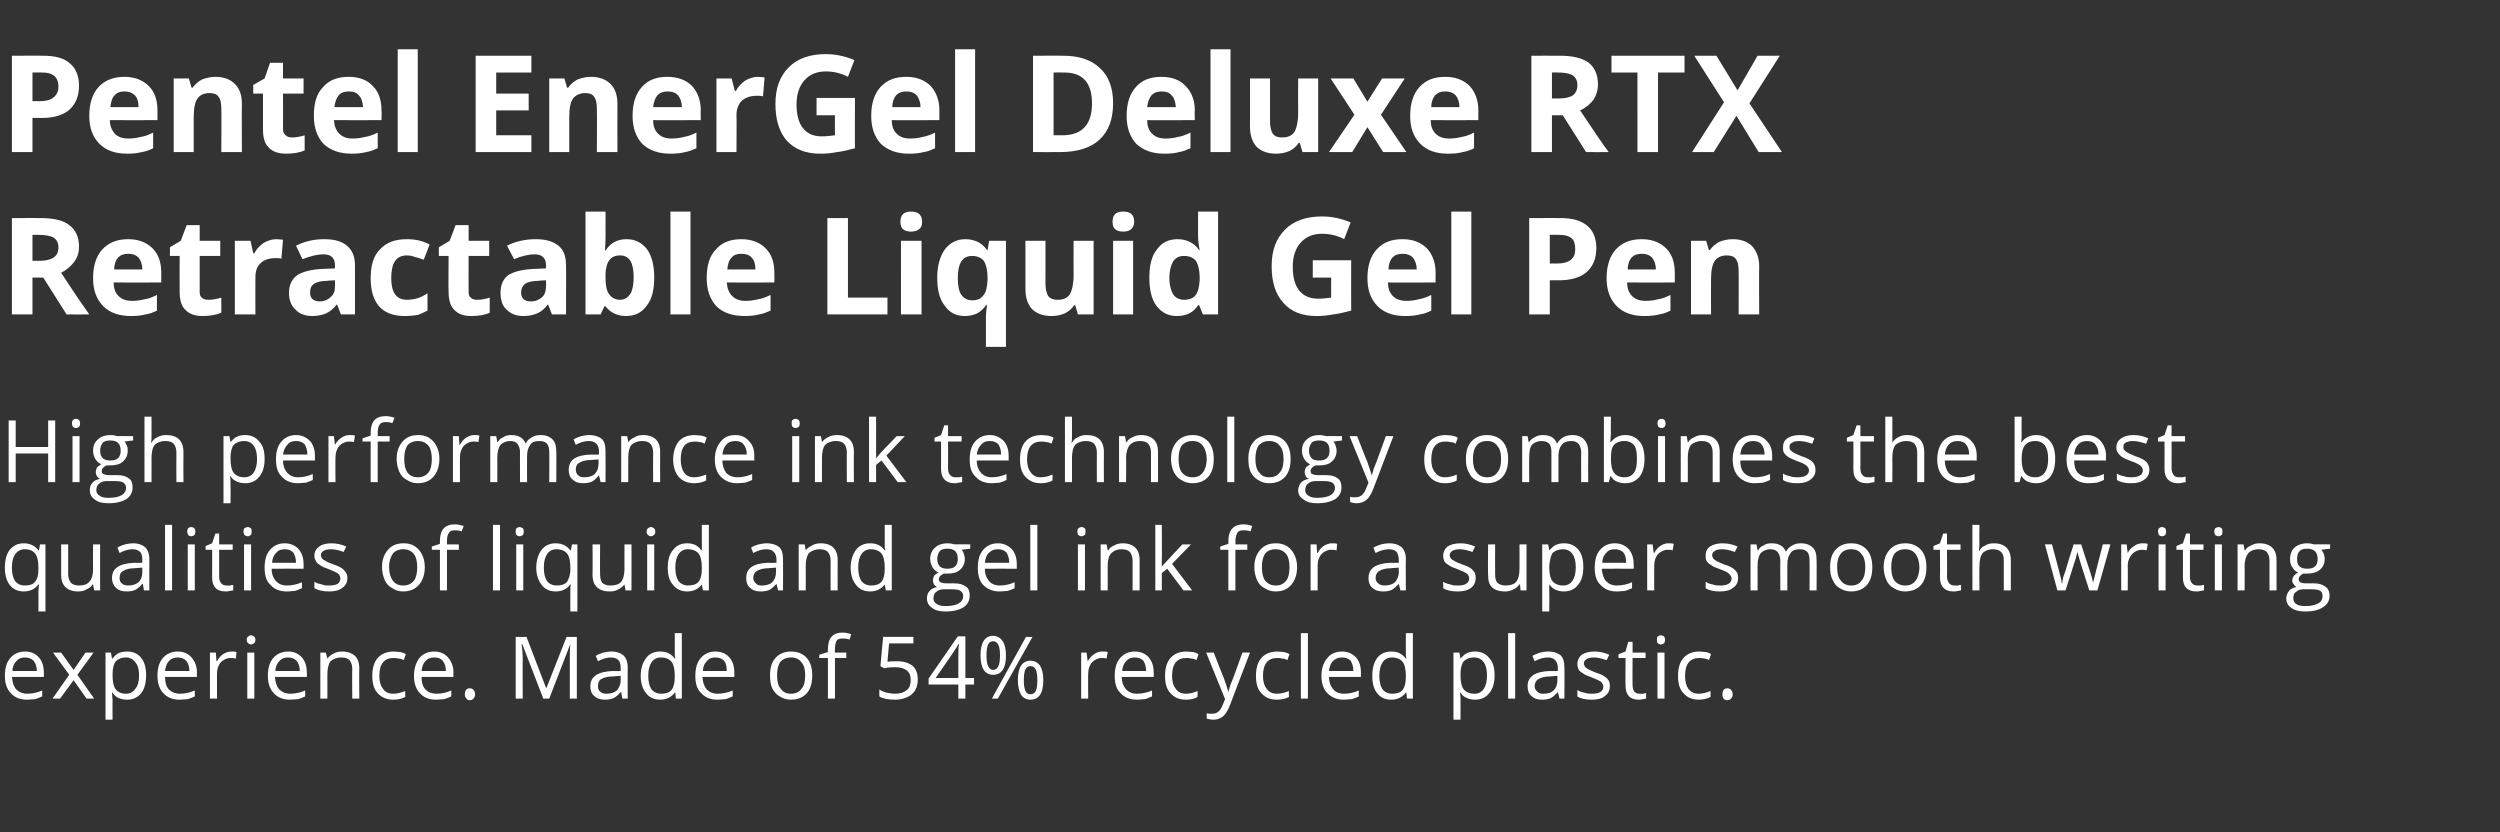 <?xml version="1.0" standalone="no"?><!DOCTYPE svg PUBLIC "-//W3C//DTD SVG 1.1//EN" "http://www.w3.org/Graphics/SVG/1.1/DTD/svg11.dtd"><svg xmlns="http://www.w3.org/2000/svg" version="1.1" width="462px" height="153.8px" viewBox="0 -9 462 153.8" style="top:-9px"><rect x="0" y="-9" width="462" height="153.8" fill="#333333" stroke="none"/><desc>Pentel EnerGel Deluxe RTX Retractable Liquid Gel Pen High performance ink technology combines the best qualities of l...</desc><defs/><g id="Polygon143879"><path d="m5 120.3c-1.3 0-2.3-.4-3-1.2c-.7-.7-1.1-1.8-1.1-3.2c0-1.4.3-2.5 1-3.3c.7-.8 1.6-1.2 2.8-1.2c1 0 1.9.4 2.5 1.1c.6.7.9 1.6.9 2.8c.04-.04 0 .8 0 .8c0 0-5.86-.02-5.9 0c.1 1 .3 1.7.8 2.3c.5.5 1.2.8 2 .8c1 0 1.9-.2 2.8-.6v1.1c-.5.2-.9.4-1.3.5c-.4 0-.9.1-1.5.1zm-.4-7.8c-.6 0-1.2.2-1.6.7c-.4.4-.7 1-.7 1.8h4.5c0-.8-.2-1.4-.6-1.9c-.4-.4-.9-.6-1.6-.6zm8.2 3.2l-3-4.1h1.5l2.3 3.2l2.2-3.2h1.5l-3 4.1l3.1 4.4H16l-2.4-3.4l-2.5 3.4H9.7l3.1-4.4zm10.7 4.6c-.6 0-1.1-.1-1.6-.3c-.4-.2-.8-.5-1.1-1h-.1c0 .5.1 1 .1 1.4c-.03.05 0 3.6 0 3.6h-1.3v-12.4h1l.2 1.1s.07.04.1 0c.3-.4.7-.8 1.1-1c.5-.2 1-.3 1.6-.3c1.1 0 2 .4 2.6 1.2c.6.7.9 1.8.9 3.2c0 1.4-.3 2.5-.9 3.3c-.7.8-1.5 1.2-2.6 1.2zm-.2-7.8c-.9 0-1.5.3-1.9.7c-.4.5-.6 1.3-.6 2.4v.2c0 1.2.2 2.1.6 2.6c.4.5 1 .8 1.9.8c.7 0 1.3-.3 1.7-.9c.5-.6.7-1.4.7-2.5c0-1-.2-1.9-.7-2.4c-.4-.6-1-.9-1.7-.9zm9.9 7.8c-1.3 0-2.3-.4-3-1.2c-.7-.7-1.1-1.8-1.1-3.2c0-1.4.3-2.5 1-3.3c.7-.8 1.6-1.2 2.8-1.2c1 0 1.9.4 2.5 1.1c.6.7 1 1.6 1 2.8c-.05-.04 0 .8 0 .8c0 0-5.95-.02-5.9 0c0 1 .2 1.7.7 2.3c.5.5 1.2.8 2 .8c1 0 1.9-.2 2.8-.6v1.1c-.5.2-.9.4-1.3.5c-.4 0-.9.1-1.5.1zm-.3-7.8c-.7 0-1.3.2-1.7.7c-.4.4-.6 1-.7 1.8h4.5c0-.8-.2-1.4-.6-1.9c-.4-.4-.9-.6-1.5-.6zm9.8-1.1c.4 0 .7 0 1 .1l-.1 1.2c-.4-.1-.7-.1-1-.1c-.7 0-1.3.3-1.8.8c-.5.6-.7 1.3-.7 2.1v4.6h-1.3v-8.5h1.1l.1 1.6s.09-.05.1 0c.3-.6.7-1 1.1-1.3c.5-.3 1-.5 1.5-.5zm4.3 8.7h-1.3v-8.5h1.3v8.5zm-1.4-10.9c0-.3.1-.5.3-.6c.1-.1.3-.2.5-.2c.2 0 .4.1.5.2c.2.1.3.4.3.6c0 .3-.1.6-.3.7c-.1.1-.3.2-.5.2c-.2 0-.4-.1-.5-.2c-.2-.1-.3-.4-.3-.7zm8 11.1c-1.3 0-2.3-.4-3-1.2c-.7-.7-1.1-1.8-1.1-3.2c0-1.4.3-2.5 1-3.3c.7-.8 1.6-1.2 2.8-1.2c1 0 1.9.4 2.5 1.1c.6.7.9 1.6.9 2.8c.04-.04 0 .8 0 .8c0 0-5.86-.02-5.9 0c.1 1 .3 1.7.8 2.3c.5.5 1.2.8 2 .8c1 0 1.9-.2 2.8-.6v1.1c-.5.2-.9.4-1.3.5c-.4 0-.9.1-1.5.1zm-.4-7.8c-.6 0-1.2.2-1.6.7c-.4.4-.7 1-.7 1.8h4.5c0-.8-.2-1.4-.6-1.9c-.4-.4-.9-.6-1.6-.6zm11.9 7.6s-.05-5.51 0-5.5c0-.7-.2-1.2-.5-1.6c-.3-.3-.8-.5-1.5-.5c-.9 0-1.6.3-2 .7c-.4.5-.6 1.3-.6 2.4v4.5h-1.3v-8.5h1l.3 1.1s.02.04 0 0c.3-.4.7-.7 1.1-.9c.5-.3 1.1-.4 1.6-.4c1.1 0 1.8.3 2.4.8c.5.5.8 1.2.8 2.3c-.05.04 0 5.6 0 5.6h-1.3zm9.8-.3c-.6.3-1.3.5-2.2.5c-1.2 0-2.2-.4-2.9-1.2c-.7-.7-1-1.8-1-3.2c0-1.4.3-2.5 1-3.3c.7-.8 1.7-1.2 3-1.2c.4 0 .8.1 1.2.1c.4.1.7.2 1 .4l-.4 1.1c-.3-.2-.6-.3-1-.3c-.3-.1-.6-.1-.9-.1c-1.7 0-2.6 1.1-2.6 3.3c0 1 .2 1.8.7 2.4c.4.6 1 .9 1.9.9c.7 0 1.4-.2 2.2-.5c-.04-.01 0 1.1 0 1.1c0 0-.04.04 0 0zm5.7.5c-1.3 0-2.3-.4-3-1.2c-.7-.7-1.1-1.8-1.1-3.2c0-1.4.4-2.5 1-3.3c.7-.8 1.6-1.2 2.8-1.2c1 0 1.9.4 2.5 1.1c.6.7 1 1.6 1 2.8c-.04-.04 0 .8 0 .8c0 0-5.94-.02-5.9 0c0 1 .2 1.7.7 2.3c.5.5 1.2.8 2.1.8c.9 0 1.8-.2 2.7-.6v1.1c-.5.2-.9.4-1.3.5c-.4 0-.9.1-1.5.1zm-.3-7.8c-.7 0-1.3.2-1.7.7c-.4.4-.6 1-.7 1.8h4.5c0-.8-.2-1.4-.6-1.9c-.3-.4-.9-.6-1.5-.6zm5.6 6.8c0-.3.1-.6.2-.8c.2-.2.4-.3.7-.3c.3 0 .6.1.7.3c.2.2.3.5.3.8c0 .3-.1.6-.3.8c-.2.2-.4.3-.7.3c-.3 0-.5-.1-.6-.3c-.2-.2-.3-.4-.3-.8zm14.5.8L96.5 110h-.1c.1.8.2 1.8.2 2.9c-.04-.04 0 7.2 0 7.2h-1.3v-11.4h2l3.6 9.4h.1l3.7-9.4h1.9v11.4h-1.3v-7.3c0-.9 0-1.8.1-2.8c.02.02 0 0 0 0l-3.9 10.1h-1.1zm14.6 0l-.2-1.2h-.1c-.4.5-.9.9-1.3 1.1c-.4.2-.9.3-1.6.3c-.8 0-1.5-.2-2-.7c-.5-.4-.7-1-.7-1.8c0-1.8 1.4-2.7 4.2-2.8c-.05.04 1.4 0 1.4 0v-.5c0-.7-.1-1.2-.4-1.5c-.3-.3-.8-.5-1.4-.5c-.7 0-1.5.2-2.4.7l-.4-1c.4-.3.9-.4 1.4-.6c.5-.1 1-.2 1.5-.2c1 0 1.7.3 2.2.7c.5.5.8 1.2.8 2.2c-.03-.02 0 5.8 0 5.8h-1zm-2.9-.9c.8 0 1.4-.2 1.9-.6c.4-.5.7-1.1.7-1.9c-.02-.01 0-.8 0-.8c0 0-1.32.07-1.3.1c-1.1 0-1.8.2-2.3.5c-.4.2-.6.7-.6 1.3c0 .4.1.8.4 1c.3.3.7.4 1.2.4zm12.7-.2s-.12-.02-.1 0c-.6.8-1.5 1.3-2.7 1.3c-1.1 0-2-.4-2.6-1.2c-.6-.7-1-1.8-1-3.2c0-1.4.4-2.5 1-3.3c.6-.8 1.5-1.2 2.6-1.2c1.2 0 2 .4 2.7 1.3c-.04-.02.1 0 .1 0l-.1-.6V108h1.3v12.1h-1.1l-.1-1.1zm-2.6.2c.8 0 1.5-.2 1.9-.7c.4-.5.6-1.3.6-2.4v-.2c0-1.2-.2-2.1-.6-2.6c-.4-.5-1.1-.8-2-.8c-.7 0-1.3.3-1.7.9c-.4.6-.6 1.4-.6 2.5c0 1.1.2 1.9.6 2.5c.4.5 1 .8 1.8.8zm10.4 1.1c-1.3 0-2.3-.4-3-1.2c-.8-.7-1.1-1.8-1.1-3.2c0-1.4.3-2.5 1-3.3c.7-.8 1.6-1.2 2.7-1.2c1.1 0 2 .4 2.6 1.1c.6.7.9 1.6.9 2.8c.02-.04 0 .8 0 .8c0 0-5.87-.02-5.9 0c.1 1 .3 1.7.8 2.3c.5.5 1.1.8 2 .8c.9 0 1.9-.2 2.8-.6v1.1c-.5.2-.9.4-1.3.5c-.5 0-.9.1-1.5.1zm-.4-7.8c-.7 0-1.2.2-1.6.7c-.4.4-.7 1-.7 1.8h4.4c0-.8-.1-1.4-.5-1.9c-.4-.4-.9-.6-1.6-.6zm17.9 3.3c0 1.4-.3 2.5-1 3.3c-.7.8-1.7 1.2-2.9 1.2c-.8 0-1.5-.2-2.1-.6c-.6-.3-1-.8-1.4-1.5c-.3-.7-.4-1.5-.4-2.4c0-1.4.3-2.4 1-3.2c.7-.8 1.7-1.2 2.9-1.2c1.2 0 2.2.4 2.9 1.2c.7.8 1 1.9 1 3.2zm-6.5 0c0 1.1.2 2 .7 2.5c.4.6 1 .9 1.9.9c.8 0 1.5-.3 1.9-.9c.5-.5.7-1.4.7-2.5c0-1-.2-1.9-.7-2.4c-.4-.6-1.1-.9-1.9-.9c-.9 0-1.5.3-2 .8c-.4.6-.6 1.4-.6 2.5zm12.8-3.2h-2.1v7.5H153v-7.5h-1.6v-.6l1.6-.5s-.05-.46 0-.5c0-2.1.9-3.1 2.7-3.1c.5 0 1 .1 1.6.3l-.3 1c-.5-.2-1-.2-1.3-.2c-.5 0-.9.1-1.1.4c-.2.4-.3.9-.3 1.6c-.05.01 0 .6 0 .6h2.1v1zm7.6.7c.6-.1 1.2-.1 1.8-.1c1.2 0 2.1.3 2.8.8c.7.6 1 1.5 1 2.5c0 1.2-.3 2.1-1.1 2.8c-.7.6-1.8 1-3.1 1c-1.3 0-2.3-.2-2.9-.6v-1.3c.3.3.8.4 1.3.6c.6.1 1.1.2 1.6.2c.9 0 1.6-.2 2.2-.7c.5-.4.7-1 .7-1.9c0-1.5-1-2.3-2.9-2.3c-.5 0-1.2 0-2 .2c0-.02-.7-.4-.7-.4l.5-5.4h5.6v1.2h-4.5l-.3 3.4s-.02.03 0 0zm16 4.2h-1.6v2.6h-1.3v-2.6h-5.5v-1.1l5.4-7.8h1.4v7.7h1.6v1.2zm-2.9-1.2v-3.8c0-.7 0-1.6.1-2.5h-.1c-.2.5-.5.9-.7 1.2c.02.05-3.5 5.1-3.5 5.1h4.2zm5.2-4.2c0 .9.1 1.6.3 2c.2.4.5.7.9.7c.9 0 1.3-.9 1.3-2.7c0-1.7-.4-2.6-1.3-2.6c-.4 0-.7.2-.9.6c-.2.5-.3 1.1-.3 2zm3.6 0c0 1.2-.2 2.1-.6 2.7c-.4.6-1 .9-1.8.9c-.7 0-1.3-.3-1.7-.9c-.4-.6-.6-1.5-.6-2.7c0-1.2.2-2.1.6-2.7c.4-.6 1-.9 1.7-.9c.8 0 1.4.4 1.8 1c.4.6.6 1.5.6 2.6zm3.3 4.6c0 .9.1 1.5.3 2c.2.4.5.6.9.6c.5 0 .8-.2 1-.6c.2-.4.3-1.1.3-2c0-.9-.1-1.6-.3-2c-.2-.4-.5-.6-1-.6c-.4 0-.7.2-.9.6c-.2.4-.3 1.1-.3 2zm3.6 0c0 1.2-.2 2.1-.6 2.7c-.4.6-1 .9-1.8.9c-.7 0-1.3-.3-1.7-.9c-.4-.7-.6-1.6-.6-2.7c0-1.2.2-2.1.6-2.7c.4-.6 1-.9 1.7-.9c.8 0 1.3.3 1.8.9c.4.7.6 1.5.6 2.7zm-2-8l-6.4 11.4h-1.1l6.3-11.4h1.2zm12.9 2.7c.4 0 .7 0 1 .1l-.2 1.2c-.3-.1-.7-.1-.9-.1c-.7 0-1.3.3-1.8.8c-.5.6-.7 1.3-.7 2.1c-.04.03 0 4.6 0 4.6h-1.3v-8.5h1l.2 1.6s.05-.05 0 0c.4-.6.7-1 1.2-1.3c.4-.3.9-.5 1.5-.5zm6.4 8.9c-1.3 0-2.3-.4-3-1.2c-.8-.7-1.1-1.8-1.1-3.2c0-1.4.3-2.5 1-3.3c.7-.8 1.6-1.2 2.7-1.2c1.1 0 2 .4 2.6 1.1c.6.7.9 1.6.9 2.8c.02-.04 0 .8 0 .8c0 0-5.88-.02-5.9 0c0 1 .3 1.7.8 2.3c.5.5 1.1.8 2 .8c.9 0 1.9-.2 2.8-.6v1.1c-.5.2-.9.4-1.3.5c-.5 0-.9.1-1.5.1zm-.4-7.8c-.7 0-1.2.2-1.6.7c-.4.4-.7 1-.7 1.8h4.4c0-.8-.2-1.4-.5-1.9c-.4-.4-.9-.6-1.6-.6zm11.6 7.3c-.5.3-1.2.5-2.1.5c-1.3 0-2.2-.4-2.9-1.2c-.7-.7-1-1.8-1-3.2c0-1.4.3-2.5 1-3.3c.7-.8 1.7-1.2 3-1.2c.4 0 .8.1 1.2.1c.4.1.7.2 1 .4l-.4 1.1c-.3-.2-.6-.3-1-.3c-.3-.1-.6-.1-.9-.1c-1.7 0-2.6 1.1-2.6 3.3c0 1 .2 1.8.7 2.4c.4.6 1 .9 1.9.9c.7 0 1.4-.2 2.1-.5c.05-.01 0 1.1 0 1.1c0 0 .05.04 0 0zm1.6-8.2h1.4s1.89 4.85 1.9 4.8c.4 1.2.7 2 .8 2.5c.1-.3.2-.8.4-1.4c.3-.6 1-2.6 2.2-5.9c-.03-.03 1.4 0 1.4 0c0 0-3.72 9.72-3.7 9.7c-.4 1-.8 1.7-1.3 2.1c-.5.4-1.1.6-1.8.6c-.4 0-.8-.1-1.2-.2v-1c.3.1.6.1 1 .1c.9 0 1.5-.5 1.9-1.5l.5-1.2l-3.5-8.6zm15.3 8.2c-.6.3-1.3.5-2.2.5c-1.3 0-2.2-.4-2.9-1.2c-.7-.7-1-1.8-1-3.2c0-1.4.3-2.5 1-3.3c.7-.8 1.7-1.2 3-1.2c.4 0 .8.1 1.2.1c.4.1.7.2 1 .4l-.4 1.1c-.3-.2-.6-.3-1-.3c-.3-.1-.6-.1-.9-.1c-1.7 0-2.6 1.1-2.6 3.3c0 1 .2 1.8.7 2.4c.4.6 1 .9 1.9.9c.7 0 1.4-.2 2.2-.5c-.05-.01 0 1.1 0 1.1c0 0-.05.04 0 0zm3.5.3h-1.3V108h1.3v12.1zm6.6.2c-1.2 0-2.2-.4-3-1.2c-.7-.7-1.1-1.8-1.1-3.2c0-1.4.4-2.5 1.1-3.3c.6-.8 1.6-1.2 2.7-1.2c1.1 0 1.9.4 2.6 1.1c.6.7.9 1.6.9 2.8v.8s-5.91-.02-5.9 0c0 1 .3 1.7.8 2.3c.4.5 1.1.8 2 .8c.9 0 1.8-.2 2.7-.6v1.1c-.4.2-.9.4-1.3.5c-.4 0-.9.1-1.5.1zm-.3-7.8c-.7 0-1.2.2-1.7.7c-.4.4-.6 1-.7 1.8h4.5c0-.8-.2-1.4-.5-1.9c-.4-.4-.9-.6-1.6-.6zm11.9 6.5s-.12-.02-.1 0c-.6.8-1.5 1.3-2.7 1.3c-1.1 0-2-.4-2.6-1.2c-.6-.7-.9-1.8-.9-3.2c0-1.4.3-2.5.9-3.3c.6-.8 1.5-1.2 2.6-1.2c1.2 0 2 .4 2.7 1.3c-.03-.02.1 0 .1 0l-.1-.6V108h1.3v12.1H260l-.1-1.1zm-2.6.2c.8 0 1.5-.2 1.9-.7c.4-.5.6-1.3.6-2.4v-.2c0-1.2-.2-2.1-.6-2.6c-.4-.5-1.1-.8-2-.8c-.7 0-1.3.3-1.7.9c-.4.6-.6 1.4-.6 2.5c0 1.1.2 1.9.6 2.5c.4.5 1 .8 1.8.8zm15.3 1.1c-.5 0-1.1-.1-1.5-.3c-.5-.2-.9-.5-1.2-1h-.1c.1.5.1 1 .1 1.4c.02.05 0 3.6 0 3.6h-1.3v-12.4h1.1l.2 1.1s.02.04 0 0c.4-.4.7-.8 1.2-1c.4-.2.9-.3 1.5-.3c1.1 0 2 .4 2.6 1.2c.7.7 1 1.8 1 3.2c0 1.4-.3 2.5-1 3.3c-.6.8-1.5 1.2-2.6 1.2zm-.2-7.8c-.9 0-1.5.3-1.9.7c-.4.5-.6 1.3-.6 2.4v.2c0 1.2.2 2.1.6 2.6c.4.5 1.1.8 2 .8c.7 0 1.3-.3 1.7-.9c.4-.6.6-1.4.6-2.5c0-1-.2-1.9-.6-2.4c-.4-.6-1-.9-1.8-.9zm7.6 7.6h-1.3V108h1.3v12.1zm8.2 0l-.3-1.2s-.04.01 0 0c-.5.5-.9.9-1.3 1.1c-.4.2-1 .3-1.6.3c-.9 0-1.5-.2-2-.7c-.5-.4-.7-1-.7-1.8c0-1.8 1.4-2.7 4.1-2.8c.02.04 1.5 0 1.5 0c0 0-.03-.54 0-.5c0-.7-.2-1.2-.5-1.5c-.3-.3-.7-.5-1.3-.5c-.8 0-1.6.2-2.5.7l-.4-1c.5-.3.9-.4 1.4-.6c.5-.1 1-.2 1.5-.2c1.1 0 1.8.3 2.3.7c.5.5.7 1.2.7 2.2c.04-.02 0 5.8 0 5.8h-.9zm-3-.9c.9 0 1.5-.2 1.9-.6c.5-.5.7-1.1.7-1.9c.04-.01 0-.8 0-.8c0 0-1.26.07-1.3.1c-1 0-1.7.2-2.2.5c-.4.2-.7.7-.7 1.3c0 .4.2.8.5 1c.2.3.6.4 1.1.4zm12.3-1.4c0 .8-.3 1.4-.9 1.8c-.5.5-1.4.7-2.5.7c-1.1 0-2-.2-2.6-.6v-1.2c.4.3.8.4 1.3.5c.5.2.9.2 1.4.2c.7 0 1.2-.1 1.5-.3c.4-.2.6-.6.6-1c0-.3-.2-.6-.4-.9c-.3-.2-.9-.5-1.7-.8c-.8-.3-1.4-.5-1.7-.8c-.4-.2-.6-.4-.8-.7c-.1-.3-.2-.6-.2-1c0-.7.3-1.3.8-1.7c.6-.4 1.4-.6 2.4-.6c.9 0 1.8.2 2.7.6l-.5 1c-.9-.3-1.6-.5-2.3-.5c-.7 0-1.1.1-1.4.3c-.3.2-.5.4-.5.8c0 .2.1.4.2.6c.1.1.3.3.5.4c.3.2.8.4 1.5.7c1.1.3 1.7.7 2.1 1.1c.4.4.5.8.5 1.4zm5.5 1.4h.7c.2-.1.4-.1.5-.1v1c-.1 0-.3.1-.6.1c-.3.1-.5.1-.8.1c-1.6 0-2.4-.9-2.4-2.6c-.04-.03 0-5.1 0-5.1h-1.3v-.7l1.3-.5l.5-1.8h.8v2h2.4v1h-2.4s-.04 5.01 0 5c0 .5.1.9.3 1.2c.3.3.6.4 1 .4zm4.6.9h-1.3v-8.5h1.3v8.5zm-1.4-10.9c0-.3 0-.5.2-.6c.1-.1.3-.2.5-.2c.2 0 .4.1.6.2c.1.1.2.4.2.6c0 .3-.1.6-.2.7c-.2.1-.4.2-.6.2c-.2 0-.4-.1-.5-.2c-.2-.1-.2-.4-.2-.7zm9.9 10.6c-.6.3-1.3.5-2.1.5c-1.3 0-2.2-.4-2.9-1.2c-.7-.7-1-1.8-1-3.2c0-1.4.3-2.5 1-3.3c.7-.8 1.7-1.2 2.9-1.2c.5 0 .9.1 1.3.1c.4.1.7.2.9.4l-.4 1.1c-.2-.2-.6-.3-.9-.3c-.3-.1-.6-.1-.9-.1c-1.7 0-2.6 1.1-2.6 3.3c0 1 .2 1.8.6 2.4c.5.6 1.1.9 1.9.9c.7 0 1.5-.2 2.2-.5c.02-.01 0 1.1 0 1.1c0 0 .02.04 0 0zm2.2-.5c0-.3.1-.6.2-.8c.2-.2.4-.3.7-.3c.3 0 .5.1.7.3c.2.2.3.5.3.8c0 .3-.1.6-.3.8c-.2.2-.4.3-.7.3c-.3 0-.5-.1-.7-.3c-.1-.2-.2-.4-.2-.8z" stroke="none" fill="#fff"/></g><g id="Polygon143878"><path d="m4.6 99.2c.9 0 1.5-.2 1.9-.7c.4-.5.6-1.2.6-2.3v-.3c0-1.2-.2-2.1-.6-2.6c-.4-.5-1-.8-1.9-.8c-.8 0-1.3.3-1.8.9c-.4.6-.6 1.4-.6 2.5c0 1.1.2 1.9.6 2.5c.4.5 1 .8 1.8.8zm2.5-.2c-.6.8-1.5 1.3-2.7 1.3c-1.1 0-2-.4-2.6-1.2c-.6-.8-.9-1.8-.9-3.2c0-1.4.3-2.5.9-3.3c.7-.8 1.5-1.2 2.6-1.2c1.2 0 2.1.5 2.7 1.3c.05.04.1 0 .1 0l.2-1.1h1V104H7.1s.03-3.69 0-3.7c0-.5.1-1 .1-1.3c.02-.02-.1 0-.1 0c0 0 .02-.02 0 0zm5.5-7.4v5.5c0 .7.2 1.2.5 1.6c.3.3.8.5 1.5.5c.9 0 1.5-.2 1.9-.7c.5-.5.7-1.3.7-2.4c-.04-.03 0-4.5 0-4.5h1.3v8.5h-1.1l-.2-1.1s-.07-.02-.1 0c-.2.4-.6.7-1.1.9c-.4.3-1 .4-1.6.4c-1 0-1.8-.3-2.3-.8c-.5-.5-.8-1.2-.8-2.3v-5.6h1.3zm14 8.5l-.2-1.2h-.1c-.4.5-.9.9-1.3 1.1c-.4.2-.9.3-1.6.3c-.8 0-1.5-.2-2-.7c-.4-.4-.7-1-.7-1.8c0-1.8 1.4-2.7 4.2-2.8c-.04.04 1.4 0 1.4 0v-.5c0-.7-.1-1.2-.4-1.5c-.3-.3-.8-.5-1.4-.5c-.7 0-1.5.2-2.4.7l-.4-1c.4-.3.9-.4 1.4-.6c.5-.1 1-.2 1.5-.2c1 0 1.7.3 2.2.7c.5.5.8 1.2.8 2.2c-.02-.02 0 5.8 0 5.8h-1zm-2.9-.9c.8 0 1.4-.2 1.9-.6c.5-.5.7-1.1.7-1.9c-.02-.01 0-.8 0-.8c0 0-1.32.07-1.3.1c-1 0-1.8.2-2.2.5c-.5.2-.7.7-.7 1.3c0 .4.1.8.4 1c.3.3.7.4 1.2.4zm8.1.9h-1.3V88h1.3v12.1zm4.2 0h-1.3v-8.5h1.3v8.5zm-1.4-10.9c0-.3.1-.5.2-.6c.1-.1.3-.2.5-.2c.3 0 .4.1.6.2c.1.1.2.4.2.6c0 .3-.1.6-.2.7c-.2.1-.3.2-.6.2c-.2 0-.4-.1-.5-.2c-.1-.1-.2-.4-.2-.7zm7.3 10h.7c.2-.1.3-.1.5-.1v1c-.2 0-.4.1-.7.1c-.2.1-.5.1-.7.1c-1.7 0-2.5-.9-2.5-2.6c.02-.03 0-5.1 0-5.1H38v-.7l1.2-.5l.6-1.8h.7v2h2.5v1h-2.5s.01 5.01 0 5c0 .5.1.9.4 1.2c.2.3.6.4 1 .4zm4.5.9h-1.3v-8.5h1.3v8.5zM45 89.2c0-.3.1-.5.2-.6c.2-.1.4-.2.6-.2c.2 0 .4.1.5.2c.2.1.2.4.2.6c0 .3 0 .6-.2.7c-.1.1-.3.2-.5.2c-.2 0-.4-.1-.6-.2c-.1-.1-.2-.4-.2-.7zm8 11.1c-1.3 0-2.3-.4-3-1.2c-.8-.7-1.1-1.8-1.1-3.2c0-1.4.3-2.5 1-3.3c.7-.8 1.6-1.2 2.7-1.2c1.1 0 2 .4 2.6 1.1c.6.7.9 1.6.9 2.8c.02-.04 0 .8 0 .8c0 0-5.88-.02-5.9 0c0 1 .3 1.7.8 2.3c.5.5 1.1.8 2 .8c.9 0 1.9-.2 2.8-.6v1.1c-.5.2-.9.4-1.3.5c-.5 0-.9.1-1.5.1zm-.4-7.8c-.7 0-1.2.2-1.6.7c-.4.4-.7 1-.7 1.8h4.4c0-.8-.2-1.4-.5-1.9c-.4-.4-.9-.6-1.6-.6zm11.6 5.3c0 .8-.3 1.4-.9 1.8c-.6.5-1.4.7-2.5.7c-1.1 0-2-.2-2.7-.6v-1.2c.4.3.9.4 1.4.5c.4.2.9.2 1.3.2c.7 0 1.2-.1 1.6-.3c.3-.2.5-.6.5-1c0-.3-.1-.6-.4-.9c-.3-.2-.9-.5-1.7-.8c-.8-.3-1.4-.5-1.7-.8c-.3-.2-.6-.4-.7-.7c-.2-.3-.3-.6-.3-1c0-.7.3-1.3.9-1.7c.5-.4 1.3-.6 2.3-.6c.9 0 1.8.2 2.7.6l-.5 1c-.8-.3-1.6-.5-2.3-.5c-.6 0-1.1.1-1.4.3c-.3.2-.5.4-.5.8c0 .2.1.4.2.6c.1.1.3.3.6.4c.2.2.7.4 1.5.7c1 .3 1.7.7 2 1.1c.4.4.6.8.6 1.4zm14.3-2c0 1.4-.4 2.5-1.1 3.3c-.7.8-1.7 1.2-2.9 1.2c-.8 0-1.4-.2-2-.6c-.6-.3-1.1-.8-1.4-1.5c-.3-.7-.5-1.5-.5-2.4c0-1.4.4-2.4 1.1-3.2c.7-.8 1.6-1.2 2.9-1.2c1.2 0 2.1.4 2.8 1.2c.7.8 1.1 1.9 1.1 3.2zm-6.6 0c0 1.1.3 2 .7 2.5c.4.6 1.1.9 1.9.9c.9 0 1.5-.3 2-.9c.4-.5.6-1.4.6-2.5c0-1-.2-1.9-.6-2.4c-.5-.6-1.1-.9-2-.9c-.8 0-1.5.3-1.9.8c-.4.6-.7 1.4-.7 2.5zm12.9-3.2h-2.2v7.5h-1.3v-7.5h-1.5v-.6l1.5-.5v-.5c0-2.1.9-3.1 2.8-3.1c.4 0 .9.1 1.6.3l-.4 1c-.5-.2-.9-.2-1.3-.2c-.5 0-.8.1-1 .4c-.3.4-.4.9-.4 1.6v.6h2.2v1zm7.6 7.5h-1.3V88h1.3v12.1zm4.3 0h-1.3v-8.5h1.3v8.5zm-1.4-10.9c0-.3 0-.5.2-.6c.1-.1.3-.2.5-.2c.2 0 .4.1.6.2c.1.1.2.4.2.6c0 .3-.1.6-.2.7c-.2.1-.4.2-.6.2c-.2 0-.4-.1-.5-.2c-.2-.1-.2-.4-.2-.7zm7.6 10c.8 0 1.5-.2 1.9-.7c.3-.5.6-1.2.6-2.3v-.3c0-1.2-.2-2.1-.6-2.6c-.4-.5-1.1-.8-2-.8c-.7 0-1.3.3-1.7.9c-.4.6-.6 1.4-.6 2.5c0 1.1.2 1.9.6 2.5c.4.5 1 .8 1.8.8zm2.5-.2c-.6.8-1.5 1.3-2.7 1.3c-1.1 0-2-.4-2.6-1.2c-.6-.8-1-1.8-1-3.2c0-1.4.4-2.5 1-3.3c.6-.8 1.5-1.2 2.6-1.2c1.2 0 2.1.5 2.7 1.3c0 .04.1 0 .1 0l.2-1.1h1V104h-1.3s-.02-3.69 0-3.7c0-.5 0-1 .1-1.3c-.03-.02-.1 0-.1 0c0 0-.03-.02 0 0zm5.5-7.4s-.04 5.52 0 5.5c0 .7.1 1.2.4 1.6c.3.3.8.5 1.5.5c.9 0 1.6-.2 2-.7c.4-.5.6-1.3.6-2.4v-4.5h1.3v8.5h-1.1l-.2-1.1s-.02-.02 0 0c-.3.4-.7.7-1.1.9c-.5.3-1 .4-1.6.4c-1.1 0-1.9-.3-2.4-.8c-.5-.5-.8-1.2-.8-2.3c.04-.03 0-5.6 0-5.6h1.4zm10 8.5h-1.3v-8.5h1.3v8.5zm-1.4-10.9c0-.3.1-.5.3-.6c.1-.1.3-.2.5-.2c.2 0 .4.1.5.2c.2.1.3.4.3.6c0 .3-.1.6-.3.7c-.1.1-.3.2-.5.2c-.2 0-.4-.1-.5-.2c-.2-.1-.3-.4-.3-.7zm10.2 9.8s-.04-.02 0 0c-.6.8-1.5 1.3-2.7 1.3c-1.1 0-2-.4-2.6-1.2c-.7-.7-1-1.8-1-3.2c0-1.4.3-2.5 1-3.3c.6-.8 1.5-1.2 2.6-1.2c1.1 0 2 .4 2.6 1.3c.05-.02.1 0 .1 0V88h1.3v12.1h-1.1l-.2-1.1zm-2.6.2c.9 0 1.6-.2 2-.7c.4-.5.6-1.3.6-2.4v-.2c0-1.2-.2-2.1-.6-2.6c-.4-.5-1.1-.8-2-.8c-.7 0-1.3.3-1.7.9c-.4.6-.6 1.4-.6 2.5c0 1.1.2 1.9.6 2.5c.4.5 1 .8 1.7.8zm16.7.9l-.3-1.2s-.05.01 0 0c-.5.5-.9.9-1.3 1.1c-.4.2-1 .3-1.6.3c-.9 0-1.5-.2-2-.7c-.5-.4-.7-1-.7-1.8c0-1.8 1.3-2.7 4.1-2.8c.01.04 1.5 0 1.5 0c0 0-.03-.54 0-.5c0-.7-.2-1.2-.5-1.5c-.3-.3-.7-.5-1.4-.5c-.7 0-1.5.2-2.4.7l-.4-1c.4-.3.9-.4 1.4-.6c.5-.1 1-.2 1.5-.2c1 0 1.8.3 2.3.7c.5.5.7 1.2.7 2.2c.03-.02 0 5.8 0 5.8h-.9zm-3-.9c.8 0 1.5-.2 1.9-.6c.5-.5.7-1.1.7-1.9c.04-.01 0-.8 0-.8c0 0-1.26.07-1.3.1c-1 0-1.7.2-2.2.5c-.4.2-.7.7-.7 1.3c0 .4.2.8.5 1c.2.3.6.4 1.1.4zm12.7.9s-.02-5.51 0-5.5c0-.7-.2-1.2-.5-1.6c-.3-.3-.8-.5-1.5-.5c-.9 0-1.5.3-2 .7c-.4.5-.6 1.3-.6 2.4c.02.04 0 4.5 0 4.5h-1.3v-8.5h1.1l.2 1.1s.05.04 0 0c.3-.4.7-.7 1.2-.9c.4-.3 1-.4 1.6-.4c1 0 1.8.3 2.3.8c.5.5.8 1.2.8 2.3c-.02.04 0 5.6 0 5.6h-1.3zm10-1.1s-.02-.02 0 0c-.6.8-1.5 1.3-2.7 1.3c-1.1 0-2-.4-2.6-1.2c-.6-.7-1-1.8-1-3.2c0-1.4.4-2.5 1-3.3c.6-.8 1.5-1.2 2.6-1.2c1.2 0 2 .4 2.7 1.3c-.04-.02.1 0 .1 0l-.1-.6V88h1.3v12.1h-1.1l-.2-1.1zm-2.5.2c.8 0 1.5-.2 1.9-.7c.4-.5.6-1.3.6-2.4v-.2c0-1.2-.2-2.1-.6-2.6c-.4-.5-1.1-.8-2-.8c-.7 0-1.3.3-1.7.9c-.4.6-.6 1.4-.6 2.5c0 1.1.2 1.9.6 2.5c.4.5 1 .8 1.8.8zm18.3-7.6v.8s-1.56.17-1.6.2c.2.2.3.4.4.7c.1.3.2.6.2 1c0 .8-.3 1.5-.9 2c-.5.5-1.3.7-2.3.7h-.7c-.6.3-.9.6-.9 1.1c0 .2.1.4.3.5c.2.1.6.2 1 .2h1.5c1 0 1.7.2 2.2.6c.5.3.7.9.7 1.7c0 .9-.4 1.6-1.1 2.1c-.8.5-1.9.8-3.3.8c-1.2 0-2-.2-2.6-.7c-.6-.4-.9-1-.9-1.7c0-.5.1-1 .5-1.4c.3-.4.8-.6 1.4-.7c-.3-.1-.4-.3-.6-.5c-.1-.2-.2-.5-.2-.7c0-.3.1-.6.2-.9c.2-.2.5-.4.8-.6c-.4-.2-.8-.5-1.1-1c-.2-.4-.4-.9-.4-1.5c0-.9.3-1.6.9-2.1c.5-.5 1.3-.8 2.4-.8c.4 0 .8.1 1.2.2c-.03-.03 2.9 0 2.9 0zm-6.8 10c0 .4.2.8.6 1c.4.3.9.4 1.7.4c1.1 0 1.9-.2 2.4-.5c.5-.3.8-.8.8-1.3c0-.5-.2-.8-.5-1c-.2-.2-.8-.3-1.6-.3h-1.5c-.6 0-1.1.2-1.4.5c-.3.2-.5.6-.5 1.2zm.7-7.3c0 .6.2 1.1.5 1.4c.4.3.8.4 1.4.4c1.3 0 1.9-.6 1.9-1.8c0-1.3-.6-1.9-1.9-1.9c-.6 0-1.1.1-1.4.4c-.3.4-.5.9-.5 1.5zm11.5 6c-1.2 0-2.2-.4-3-1.2c-.7-.7-1-1.8-1-3.2c0-1.4.3-2.5 1-3.3c.7-.8 1.6-1.2 2.7-1.2c1.1 0 1.9.4 2.6 1.1c.6.7.9 1.6.9 2.8v.8s-5.9-.02-5.9 0c0 1 .3 1.7.8 2.3c.4.5 1.1.8 2 .8c.9 0 1.8-.2 2.7-.6v1.1c-.4.2-.9.4-1.3.5c-.4 0-.9.1-1.5.1zm-.3-7.8c-.7 0-1.2.2-1.7.7c-.4.4-.6 1-.7 1.8h4.5c0-.8-.2-1.4-.5-1.9c-.4-.4-.9-.6-1.6-.6zm7.3 7.6h-1.3V88h1.3v12.1zm8.8 0h-1.3v-8.5h1.3v8.5zm-1.4-10.9c0-.3.1-.5.2-.6c.2-.1.3-.2.6-.2c.2 0 .4.1.5.2c.2.1.2.4.2.6c0 .3 0 .6-.2.7c-.1.1-.3.2-.5.2c-.3 0-.4-.1-.6-.2c-.1-.1-.2-.4-.2-.7zm10.2 10.9v-5.5c0-.7-.2-1.2-.5-1.6c-.3-.3-.8-.5-1.5-.5c-.9 0-1.5.3-1.9.7c-.5.5-.7 1.3-.7 2.4c.03.04 0 4.5 0 4.5h-1.3v-8.5h1.1l.2 1.1s.06.04.1 0c.2-.4.6-.7 1.1-.9c.5-.3 1-.4 1.6-.4c1 0 1.8.3 2.3.8c.5.5.8 1.2.8 2.3v5.6h-1.3zm5.4-4.4c.3-.3.6-.7 1.1-1.2c-.03 0 2.7-2.9 2.7-2.9h1.6l-3.5 3.6l3.7 4.9h-1.6l-3-4l-1 .8v3.2h-1.2V88h1.2s.05 6.42 0 6.4v1.3zm15.8-3.1h-2.2v7.5H227v-7.5h-1.5v-.6l1.5-.5s.04-.46 0-.5c0-2.1 1-3.1 2.8-3.1c.5 0 1 .1 1.6.3l-.3 1c-.5-.2-1-.2-1.3-.2c-.5 0-.9.1-1.1.4c-.2.4-.4.9-.4 1.6c.04.01 0 .6 0 .6h2.2v1zm9.2 3.2c0 1.4-.4 2.5-1.1 3.3c-.7.8-1.6 1.2-2.9 1.2c-.7 0-1.4-.2-2-.6c-.6-.3-1.1-.8-1.4-1.5c-.3-.7-.5-1.5-.5-2.4c0-1.4.4-2.4 1.1-3.2c.7-.8 1.6-1.2 2.9-1.2c1.2 0 2.1.4 2.8 1.2c.7.8 1.1 1.9 1.1 3.2zm-6.5 0c0 1.1.2 2 .6 2.5c.5.6 1.1.9 2 .9c.8 0 1.4-.3 1.9-.9c.4-.5.6-1.4.6-2.5c0-1-.2-1.9-.6-2.4c-.5-.6-1.1-.9-2-.9c-.8 0-1.5.3-1.9.8c-.4.6-.6 1.4-.6 2.5zm12.9-4.4c.4 0 .7 0 1 .1l-.1 1.2c-.4-.1-.7-.1-1-.1c-.7 0-1.3.3-1.8.8c-.5.6-.7 1.3-.7 2.1v4.6h-1.3v-8.5h1.1l.1 1.6s.08-.05.1 0c.3-.6.7-1 1.1-1.3c.5-.3 1-.5 1.5-.5zm12.7 8.7l-.3-1.2s-.03.01 0 0c-.5.5-.9.9-1.3 1.1c-.4.2-1 .3-1.6.3c-.8 0-1.5-.2-2-.7c-.5-.4-.7-1-.7-1.8c0-1.8 1.4-2.7 4.1-2.8c.04.04 1.5 0 1.5 0v-.5c0-.7-.2-1.2-.4-1.5c-.3-.3-.8-.5-1.4-.5c-.7 0-1.6.2-2.5.7l-.4-1c.5-.3.9-.4 1.4-.6c.5-.1 1-.2 1.5-.2c1.1 0 1.8.3 2.3.7c.5.5.8 1.2.8 2.2c-.04-.02 0 5.8 0 5.8h-1zm-2.9-.9c.8 0 1.4-.2 1.9-.6c.4-.5.7-1.1.7-1.9c-.04-.01 0-.8 0-.8c0 0-1.34.07-1.3.1c-1.1 0-1.8.2-2.3.5c-.4.2-.7.7-.7 1.3c0 .4.2.8.5 1c.3.3.7.4 1.2.4zm16.8-1.4c0 .8-.3 1.4-.8 1.8c-.6.5-1.5.7-2.5.7c-1.2 0-2.1-.2-2.7-.6v-1.2c.4.3.9.4 1.3.5c.5.2.9.2 1.4.2c.7 0 1.2-.1 1.5-.3c.4-.2.6-.6.6-1c0-.3-.1-.6-.4-.9c-.3-.2-.9-.5-1.7-.8c-.8-.3-1.4-.5-1.7-.8c-.4-.2-.6-.4-.8-.7c-.1-.3-.2-.6-.2-1c0-.7.3-1.3.8-1.7c.6-.4 1.4-.6 2.4-.6c.9 0 1.8.2 2.7.6l-.5 1c-.9-.3-1.6-.5-2.3-.5c-.6 0-1.1.1-1.4.3c-.3.2-.5.4-.5.8c0 .2.1.4.2.6c.1.1.3.3.6.4c.2.2.7.4 1.5.7c1 .3 1.7.7 2 1.1c.4.4.5.8.5 1.4zm3.6-6.2s-.03 5.52 0 5.5c0 .7.1 1.2.4 1.6c.4.3.9.5 1.5.5c.9 0 1.6-.2 2-.7c.4-.5.6-1.3.6-2.4c.02-.03 0-4.5 0-4.5h1.3v8.5H281l-.1-1.1s-.11-.02-.1 0c-.3.4-.6.7-1.1.9c-.5.3-1 .4-1.6.4c-1.1 0-1.9-.3-2.4-.8c-.5-.5-.7-1.2-.7-2.3c-.05-.03 0-5.6 0-5.6h1.3zm12.7 8.7c-.5 0-1-.1-1.5-.3c-.5-.2-.8-.5-1.2-1v1.4c.04.05 0 3.6 0 3.6H285V91.6h1.1l.2 1.1s.04.04 0 0c.4-.4.8-.8 1.2-1c.5-.2 1-.3 1.5-.3c1.2 0 2 .4 2.7 1.2c.6.7.9 1.8.9 3.2c0 1.4-.3 2.5-1 3.3c-.6.8-1.5 1.2-2.6 1.2zm-.2-7.8c-.8 0-1.5.3-1.9.7c-.3.5-.5 1.3-.6 2.4v.2c0 1.2.2 2.1.6 2.6c.4.5 1.1.8 2 .8c.7 0 1.3-.3 1.7-.9c.4-.6.6-1.4.6-2.5c0-1-.2-1.9-.6-2.4c-.4-.6-1-.9-1.8-.9zm10 7.8c-1.3 0-2.3-.4-3-1.2c-.8-.7-1.1-1.8-1.1-3.2c0-1.4.3-2.5 1-3.3c.7-.8 1.6-1.2 2.7-1.2c1.1 0 2 .4 2.6 1.1c.6.7.9 1.6.9 2.8c.03-.04 0 .8 0 .8c0 0-5.87-.02-5.9 0c.1 1 .3 1.7.8 2.3c.5.5 1.1.8 2 .8c.9 0 1.9-.2 2.8-.6v1.1c-.5.2-.9.4-1.3.5c-.5 0-.9.1-1.5.1zm-.4-7.8c-.7 0-1.2.2-1.6.7c-.4.4-.7 1-.7 1.8h4.4c0-.8-.1-1.4-.5-1.9c-.4-.4-.9-.6-1.6-.6zm9.9-1.1c.4 0 .7 0 1 .1l-.2 1.2c-.3-.1-.6-.1-.9-.1c-.7 0-1.3.3-1.8.8c-.5.6-.7 1.3-.7 2.1c-.02.03 0 4.6 0 4.6h-1.3v-8.5h1l.2 1.6s.06-.05.1 0c.3-.6.7-1 1.1-1.3c.5-.3.9-.5 1.5-.5zm12.9 6.4c0 .8-.3 1.4-.9 1.8c-.6.5-1.4.7-2.5.7c-1.1 0-2-.2-2.6-.6v-1.2c.4.3.8.4 1.3.5c.5.2.9.2 1.4.2c.6 0 1.2-.1 1.5-.3c.4-.2.6-.6.6-1c0-.3-.2-.6-.5-.9c-.2-.2-.8-.5-1.6-.8c-.8-.3-1.4-.5-1.7-.8c-.4-.2-.6-.4-.8-.7c-.2-.3-.2-.6-.2-1c0-.7.2-1.3.8-1.7c.6-.4 1.4-.6 2.3-.6c1 0 1.9.2 2.8.6l-.5 1c-.9-.3-1.6-.5-2.3-.5c-.7 0-1.1.1-1.4.3c-.3.2-.5.4-.5.8c0 .2.1.4.2.6c.1.1.3.3.5.4c.3.2.8.4 1.5.7c1.1.3 1.7.7 2.1 1.1c.4.4.5.8.5 1.4zm13.2 2.3s.04-5.54 0-5.5c0-.7-.1-1.2-.4-1.6c-.3-.3-.7-.5-1.4-.5c-.8 0-1.4.2-1.7.7c-.4.5-.6 1.2-.6 2.1c-.02.05 0 4.8 0 4.8H329s-.02-5.54 0-5.5c0-.7-.2-1.2-.5-1.6c-.3-.3-.7-.5-1.3-.5c-.8 0-1.4.3-1.8.7c-.4.5-.6 1.3-.6 2.4c.02.04 0 4.5 0 4.5h-1.3v-8.5h1.1l.2 1.1s.05.04.1 0c.2-.4.5-.7 1-.9c.4-.3.9-.4 1.5-.4c1.3 0 2.2.5 2.6 1.5h.1c.2-.5.6-.8 1.1-1.1c.5-.3 1-.4 1.6-.4c1 0 1.7.3 2.2.8c.5.5.7 1.2.7 2.3c.04.04 0 5.6 0 5.6h-1.3zm11.6-4.3c0 1.4-.3 2.5-1 3.3c-.7.8-1.7 1.2-2.9 1.2c-.8 0-1.5-.2-2.1-.6c-.6-.3-1-.8-1.3-1.5c-.4-.7-.5-1.5-.5-2.4c0-1.4.3-2.4 1-3.2c.7-.8 1.7-1.2 2.9-1.2c1.2 0 2.2.4 2.9 1.2c.7.8 1 1.9 1 3.2zm-6.5 0c0 1.1.2 2 .7 2.5c.4.6 1.1.9 1.9.9c.9 0 1.5-.3 1.9-.9c.5-.5.7-1.4.7-2.5c0-1-.2-1.9-.7-2.4c-.4-.6-1-.9-1.9-.9c-.9 0-1.5.3-1.9.8c-.5.6-.7 1.4-.7 2.5zm16.5 0c0 1.4-.3 2.5-1 3.3c-.7.8-1.7 1.2-3 1.2c-.7 0-1.4-.2-2-.6c-.6-.3-1.1-.8-1.4-1.5c-.3-.7-.5-1.5-.5-2.4c0-1.4.4-2.4 1.1-3.2c.7-.8 1.7-1.2 2.9-1.2c1.2 0 2.1.4 2.9 1.2c.7.8 1 1.9 1 3.2zm-6.5 0c0 1.1.2 2 .6 2.5c.5.6 1.1.9 2 .9c.8 0 1.5-.3 1.9-.9c.4-.5.7-1.4.7-2.5c0-1-.3-1.9-.7-2.4c-.4-.6-1.1-.9-1.9-.9c-.9 0-1.5.3-2 .8c-.4.6-.6 1.4-.6 2.5zm11.7 3.4h.7c.2-.1.4-.1.5-.1v1c-.2 0-.4.1-.6.1c-.3.1-.6.1-.8.1c-1.6 0-2.5-.9-2.5-2.6c.05-.03 0-5.1 0-5.1h-1.2v-.7l1.2-.5l.6-1.8h.7v2h2.5v1h-2.5s.04 5.01 0 5c0 .5.2.9.4 1.2c.3.3.6.4 1 .4zm9.1.9v-5.5c0-.7-.1-1.2-.5-1.6c-.3-.3-.8-.5-1.5-.5c-.9 0-1.5.3-1.9.7c-.4.5-.6 1.3-.6 2.5c-.05-.05 0 4.4 0 4.4h-1.3V88h1.3s-.05 3.65 0 3.7c0 .4-.1.8-.1 1.1h.1c.2-.5.6-.8 1.1-1c.4-.3 1-.4 1.6-.4c1 0 1.8.3 2.3.8c.5.5.8 1.3.8 2.3v5.6h-1.3zm15.8 0l-1.6-5c-.1-.3-.3-1-.6-2.1c-.2.9-.4 1.6-.6 2.1c.03.02-1.6 5-1.6 5h-1.5l-2.3-8.5s1.33-.03 1.3 0c.6 2.1 1 3.8 1.3 4.9c.3 1.1.5 1.9.5 2.3h.1c0-.3.1-.7.2-1.2c.2-.5.3-.8.4-1.1c-.04-.02 1.5-4.9 1.5-4.9h1.4s1.57 4.88 1.6 4.9c.3.9.5 1.6.6 2.2c0-.1.1-.4.2-.8c.1-.4.6-2.5 1.6-6.3c.02-.03 1.4 0 1.4 0l-2.4 8.5h-1.5zm9.8-8.7c.3 0 .7 0 1 .1l-.2 1.2c-.4-.1-.7-.1-.9-.1c-.7 0-1.3.3-1.8.8c-.5.6-.8 1.3-.8 2.1c.05.03 0 4.6 0 4.6H392v-8.5h1l.2 1.6s.03-.05 0 0c.3-.6.7-1 1.2-1.3c.4-.3.9-.5 1.5-.5zm4.3 8.7h-1.3v-8.5h1.3v8.5zm-1.4-10.9c0-.3.1-.5.2-.6c.1-.1.3-.2.5-.2c.3 0 .4.1.6.2c.1.1.2.4.2.6c0 .3-.1.6-.2.7c-.2.1-.3.2-.6.2c-.2 0-.4-.1-.5-.2c-.1-.1-.2-.4-.2-.7zm7.3 10h.7c.2-.1.3-.1.5-.1v1c-.2 0-.4.1-.7.1c-.2.1-.5.1-.7.1c-1.7 0-2.5-.9-2.5-2.6c.02-.03 0-5.1 0-5.1h-1.2v-.7l1.2-.5l.6-1.8h.7v2h2.5v1h-2.5s.01 5.01 0 5c0 .5.1.9.4 1.2c.2.3.6.4 1 .4zm4.5.9h-1.3v-8.5h1.3v8.5zm-1.4-10.9c0-.3.1-.5.2-.6c.2-.1.4-.2.6-.2c.2 0 .4.1.5.2c.2.1.2.4.2.6c0 .3 0 .6-.2.7c-.1.1-.3.2-.5.2c-.2 0-.4-.1-.6-.2c-.1-.1-.2-.4-.2-.7zm10.2 10.9v-5.5c0-.7-.2-1.2-.5-1.6c-.3-.3-.8-.5-1.5-.5c-.9 0-1.5.3-1.9.7c-.4.5-.7 1.3-.7 2.4c.04.04 0 4.5 0 4.5h-1.3v-8.5h1.1l.2 1.1s.08.04.1 0c.2-.4.6-.7 1.1-.9c.5-.3 1-.4 1.6-.4c1 0 1.8.3 2.3.8c.5.5.8 1.2.8 2.3v5.6h-1.3zm11.2-8.5v.8s-1.6.17-1.6.2c.1.2.3.4.4.7c.1.3.2.6.2 1c0 .8-.3 1.5-.9 2c-.6.5-1.4.7-2.4.7h-.7c-.5.3-.8.6-.8 1.1c0 .2.1.4.3.5c.2.1.5.2 1 .2h1.5c.9 0 1.6.2 2.1.6c.5.3.8.9.8 1.7c0 .9-.4 1.6-1.2 2.1c-.7.5-1.8.8-3.3.8c-1.1 0-2-.2-2.6-.7c-.6-.4-.9-1-.9-1.7c0-.5.2-1 .5-1.4c.3-.4.8-.6 1.4-.7c-.2-.1-.4-.3-.5-.5c-.2-.2-.3-.5-.3-.7c0-.3.1-.6.3-.9c.2-.2.4-.4.8-.6c-.5-.2-.8-.5-1.1-1c-.3-.4-.4-.9-.4-1.5c0-.9.3-1.6.8-2.1c.6-.5 1.4-.8 2.4-.8c.5 0 .9.1 1.2.2c.03-.03 3 0 3 0zm-6.8 10c0 .4.2.8.5 1c.4.3 1 .4 1.7.4c1.1 0 1.9-.2 2.4-.5c.6-.3.8-.8.8-1.3c0-.5-.1-.8-.4-1c-.3-.2-.8-.3-1.6-.3h-1.6c-.6 0-1 .2-1.3.5c-.4.2-.5.6-.5 1.2zm.7-7.3c0 .6.1 1.1.5 1.4c.3.3.8.4 1.4.4c1.3 0 1.9-.6 1.9-1.8c0-1.3-.7-1.9-1.9-1.9c-.6 0-1.1.1-1.4.4c-.4.4-.5.9-.5 1.5z" stroke="none" fill="#fff"/></g><g id="Polygon143877"><path d="m10.2 80.1H8.9v-5.3h-6v5.3H1.6V68.7h1.3v4.9h6v-4.9h1.3v11.4zm4.5 0h-1.3v-8.5h1.3v8.5zm-1.4-10.9c0-.3.1-.5.2-.6c.1-.1.3-.2.5-.2c.3 0 .4.1.6.2c.1.1.2.4.2.6c0 .3-.1.6-.2.7c-.2.1-.3.2-.6.2c-.2 0-.4-.1-.5-.2c-.1-.1-.2-.4-.2-.7zm11.3 2.4v.8s-1.55.17-1.6.2c.2.2.3.4.4.7c.2.3.2.6.2 1c0 .8-.3 1.5-.9 2c-.5.5-1.3.7-2.3.7h-.7c-.6.3-.9.6-.9 1.1c0 .2.1.4.3.5c.2.1.6.2 1 .2h1.5c1 0 1.7.2 2.2.6c.5.3.7.9.7 1.7c0 .9-.4 1.6-1.1 2.1c-.8.5-1.9.8-3.3.8c-1.2 0-2-.2-2.6-.7c-.6-.4-.9-1-.9-1.7c0-.5.1-1 .5-1.4c.3-.4.8-.6 1.4-.7c-.3-.1-.4-.3-.6-.5c-.1-.2-.2-.5-.2-.7c0-.3.1-.6.2-.9c.2-.2.5-.4.8-.6c-.4-.2-.8-.5-1.1-1c-.2-.4-.4-.9-.4-1.5c0-.9.3-1.6.9-2.1c.5-.5 1.3-.8 2.4-.8c.4 0 .8.1 1.2.2c-.03-.03 2.9 0 2.9 0zm-6.8 10c0 .4.2.8.6 1c.4.3.9.4 1.7.4c1.1 0 1.9-.2 2.4-.5c.5-.3.8-.8.8-1.3c0-.5-.2-.8-.5-1c-.2-.2-.8-.3-1.6-.3h-1.5c-.6 0-1.1.2-1.4.5c-.3.2-.5.6-.5 1.2zm.7-7.3c0 .6.2 1.1.5 1.4c.4.3.8.4 1.4.4c1.3 0 1.9-.6 1.9-1.8c0-1.3-.6-1.9-1.9-1.9c-.6 0-1.1.1-1.4.4c-.3.4-.5.9-.5 1.5zm14.1 5.8s-.03-5.51 0-5.5c0-.7-.2-1.2-.5-1.6c-.3-.3-.8-.5-1.5-.5c-.9 0-1.6.3-2 .7c-.4.5-.6 1.3-.6 2.5c.01-.05 0 4.4 0 4.4h-1.3V68h1.3s.01 3.65 0 3.7c0 .4 0 .8-.1 1.1h.1c.3-.5.6-.8 1.1-1c.5-.3 1-.4 1.6-.4c1.1 0 1.9.3 2.4.8c.5.5.8 1.3.8 2.3c-.03.04 0 5.6 0 5.6h-1.3zm12.7.2c-.5 0-1.1-.1-1.5-.3c-.5-.2-.9-.5-1.2-1h-.1c.1.5.1 1 .1 1.4c.03.05 0 3.6 0 3.6h-1.3V71.6h1.1l.2 1.1s.03.04 0 0c.4-.4.7-.8 1.2-1c.4-.2.9-.3 1.5-.3c1.1 0 2 .4 2.6 1.2c.7.7 1 1.8 1 3.2c0 1.4-.3 2.5-1 3.3c-.6.8-1.5 1.2-2.6 1.2zm-.2-7.8c-.8 0-1.5.3-1.9.7c-.4.5-.6 1.3-.6 2.4v.2c0 1.2.2 2.1.6 2.6c.4.5 1.1.8 2 .8c.7 0 1.3-.3 1.7-.9c.4-.6.6-1.4.6-2.5c0-1-.2-1.9-.6-2.4c-.4-.6-1-.9-1.8-.9zm10 7.8c-1.3 0-2.3-.4-3-1.2c-.8-.7-1.1-1.8-1.1-3.2c0-1.4.3-2.5 1-3.3c.7-.8 1.6-1.2 2.7-1.2c1.1 0 1.9.4 2.6 1.1c.6.7.9 1.6.9 2.8v.8s-5.89-.02-5.9 0c0 1 .3 1.7.8 2.3c.5.5 1.1.8 2 .8c.9 0 1.8-.2 2.7-.6v1.1c-.4.2-.9.4-1.3.5c-.4 0-.9.1-1.4.1zm-.4-7.8c-.7 0-1.2.2-1.6.7c-.4.4-.7 1-.8 1.8h4.5c0-.8-.2-1.4-.5-1.9c-.4-.4-.9-.6-1.6-.6zm9.9-1.1c.3 0 .7 0 1 .1l-.2 1.2c-.3-.1-.7-.1-.9-.1c-.7 0-1.3.3-1.8.8c-.5.6-.7 1.3-.7 2.1c-.04.03 0 4.6 0 4.6h-1.3v-8.5h1l.2 1.6s.04-.05 0 0c.4-.6.7-1 1.2-1.3c.4-.3.9-.5 1.5-.5zm7.4 1.2h-2.2v7.5h-1.3v-7.5H67v-.6l1.5-.5s.03-.46 0-.5c0-2.1.9-3.1 2.8-3.1c.4 0 1 .1 1.6.3l-.4 1c-.5-.2-.9-.2-1.2-.2c-.5 0-.9.1-1.1.4c-.3.4-.4.9-.4 1.6c.03.01 0 .6 0 .6h2.2v1zm9.2 3.2c0 1.4-.4 2.5-1.1 3.3c-.7.8-1.7 1.2-2.9 1.2c-.8 0-1.4-.2-2-.6c-.6-.3-1.1-.8-1.4-1.5c-.3-.7-.5-1.5-.5-2.4c0-1.4.4-2.4 1.1-3.2c.7-.8 1.6-1.2 2.9-1.2c1.2 0 2.1.4 2.8 1.2c.7.8 1.1 1.9 1.1 3.2zm-6.5 0c0 1.1.2 2 .6 2.5c.4.6 1.1.9 1.9.9c.9 0 1.5-.3 2-.9c.4-.5.6-1.4.6-2.5c0-1-.2-1.9-.6-2.4c-.5-.6-1.1-.9-2-.9c-.8 0-1.5.3-1.9.8c-.4.6-.6 1.4-.6 2.5zm12.9-4.4c.4 0 .7 0 1 .1l-.2 1.2c-.3-.1-.6-.1-.9-.1c-.7 0-1.3.3-1.8.8c-.5.6-.7 1.3-.7 2.1c-.02.03 0 4.6 0 4.6h-1.3v-8.5h1.1l.1 1.6s.07-.05.1 0c.3-.6.7-1 1.1-1.3c.5-.3 1-.5 1.5-.5zm13.9 8.7s.04-5.54 0-5.5c0-.7-.1-1.2-.4-1.6c-.3-.3-.7-.5-1.4-.5c-.8 0-1.4.2-1.7.7c-.4.5-.6 1.2-.6 2.1c-.02.05 0 4.8 0 4.8h-1.3s-.02-5.54 0-5.5c0-.7-.2-1.2-.5-1.6c-.2-.3-.7-.5-1.3-.5c-.8 0-1.4.3-1.8.7c-.4.5-.6 1.3-.6 2.4c.02.04 0 4.5 0 4.5h-1.3v-8.5h1.1l.2 1.1s.05.04.1 0c.2-.4.5-.7 1-.9c.4-.3.9-.4 1.5-.4c1.3 0 2.2.5 2.6 1.5h.1c.2-.5.6-.8 1.1-1.1c.5-.3 1-.4 1.6-.4c1 0 1.7.3 2.2.8c.5.5.7 1.2.7 2.3c.04.04 0 5.6 0 5.6h-1.3zm9.5 0l-.3-1.2h-.1c-.4.5-.8.9-1.2 1.1c-.5.2-1 .3-1.6.3c-.9 0-1.5-.2-2-.7c-.5-.4-.7-1-.7-1.8c0-1.8 1.3-2.7 4.1-2.8c.01.04 1.5 0 1.5 0c0 0-.04-.54 0-.5c0-.7-.2-1.2-.5-1.5c-.3-.3-.7-.5-1.4-.5c-.7 0-1.5.2-2.4.7l-.4-1c.4-.3.9-.4 1.4-.6c.5-.1 1-.2 1.5-.2c1 0 1.8.3 2.3.7c.5.5.7 1.2.7 2.2c.03-.02 0 5.8 0 5.8h-.9zm-3-.9c.8 0 1.5-.2 1.9-.6c.5-.5.7-1.1.7-1.9c.03-.01 0-.8 0-.8c0 0-1.27.07-1.3.1c-1 0-1.7.2-2.2.5c-.5.2-.7.7-.7 1.3c0 .4.2.8.4 1c.3.3.7.4 1.2.4zm12.7.9s-.03-5.51 0-5.5c0-.7-.2-1.2-.5-1.6c-.3-.3-.8-.5-1.5-.5c-.9 0-1.5.3-2 .7c-.4.5-.6 1.3-.6 2.4v4.5h-1.3v-8.5h1.1l.2 1.1s.04.04 0 0c.3-.4.7-.7 1.2-.9c.4-.3 1-.4 1.6-.4c1 0 1.8.3 2.3.8c.5.5.8 1.2.8 2.3c-.03.04 0 5.6 0 5.6h-1.3zm9.8-.3c-.6.3-1.3.5-2.2.5c-1.2 0-2.2-.4-2.9-1.2c-.6-.7-1-1.8-1-3.2c0-1.4.4-2.5 1-3.3c.7-.8 1.7-1.2 3-1.2c.4 0 .8.1 1.2.1c.4.1.8.2 1 .4l-.4 1.1c-.3-.2-.6-.3-.9-.3c-.4-.1-.7-.1-.9-.1c-1.8 0-2.6 1.1-2.6 3.3c0 1 .2 1.8.6 2.4c.4.6 1 .9 1.9.9c.7 0 1.4-.2 2.2-.5c-.03-.01 0 1.1 0 1.1c0 0-.03.04 0 0zm5.7.5c-1.2 0-2.2-.4-3-1.2c-.7-.7-1.1-1.8-1.1-3.2c0-1.4.4-2.5 1.1-3.3c.6-.8 1.5-1.2 2.7-1.2c1.1 0 1.9.4 2.5 1.1c.7.7 1 1.6 1 2.8c-.03-.04 0 .8 0 .8c0 0-5.92-.02-5.9 0c0 1 .3 1.7.7 2.3c.5.5 1.2.8 2.1.8c.9 0 1.8-.2 2.7-.6v1.1c-.5.2-.9.4-1.3.5c-.4 0-.9.1-1.5.1zm-.3-7.8c-.7 0-1.3.2-1.7.7c-.4.4-.6 1-.7 1.8h4.5c0-.8-.2-1.4-.6-1.9c-.3-.4-.8-.6-1.5-.6zm11.8 7.6h-1.3v-8.5h1.3v8.5zm-1.4-10.9c0-.3 0-.5.2-.6c.1-.1.3-.2.5-.2c.2 0 .4.1.6.2c.1.1.2.4.2.6c0 .3-.1.6-.2.7c-.2.1-.4.2-.6.2c-.2 0-.4-.1-.5-.2c-.2-.1-.2-.4-.2-.7zm10.2 10.9s-.04-5.51 0-5.5c0-.7-.2-1.2-.5-1.6c-.3-.3-.8-.5-1.5-.5c-.9 0-1.6.3-2 .7c-.4.5-.6 1.3-.6 2.4v4.5h-1.3v-8.5h1.1l.2 1.1s.03.04 0 0c.3-.4.7-.7 1.1-.9c.5-.3 1.1-.4 1.7-.4c1 0 1.8.3 2.3.8c.5.5.8 1.2.8 2.3c-.04.04 0 5.6 0 5.6h-1.3zm5.4-4.4c.2-.3.6-.7 1-1.2c.04 0 2.8-2.9 2.8-2.9h1.5l-3.4 3.6l3.7 4.9h-1.6l-3-4l-1 .8v3.2h-1.3V68h1.3s.02 6.42 0 6.4v1.3zm14.7 3.5h.7c.2-.1.3-.1.5-.1v1c-.2 0-.4.1-.7.1c-.2.1-.5.1-.7.1c-1.6 0-2.5-.9-2.5-2.6c.03-.03 0-5.1 0-5.1h-1.2v-.7l1.2-.5l.6-1.8h.7v2h2.5v1h-2.5s.02 5.01 0 5c0 .5.1.9.4 1.2c.2.3.6.4 1 .4zm6.7 1.1c-1.3 0-2.3-.4-3-1.2c-.8-.7-1.1-1.8-1.1-3.2c0-1.4.3-2.5 1-3.3c.7-.8 1.6-1.2 2.7-1.2c1.1 0 1.9.4 2.6 1.1c.6.7.9 1.6.9 2.8v.8s-5.89-.02-5.9 0c0 1 .3 1.7.8 2.3c.5.5 1.1.8 2 .8c.9 0 1.8-.2 2.7-.6v1.1c-.4.2-.9.4-1.3.5c-.4 0-.9.1-1.4.1zm-.4-7.8c-.7 0-1.2.2-1.6.7c-.4.4-.7 1-.8 1.8h4.5c0-.8-.2-1.4-.5-1.9c-.4-.4-.9-.6-1.6-.6zm11.6 7.3c-.5.3-1.3.5-2.1.5c-1.3 0-2.2-.4-2.9-1.2c-.7-.7-1-1.8-1-3.2c0-1.4.3-2.5 1-3.3c.7-.8 1.7-1.2 3-1.2c.4 0 .8.1 1.2.1c.4.1.7.2 1 .4l-.4 1.1c-.3-.2-.6-.3-1-.3c-.3-.1-.6-.1-.9-.1c-1.7 0-2.6 1.1-2.6 3.3c0 1 .2 1.8.7 2.4c.4.6 1 .9 1.8.9c.8 0 1.5-.2 2.2-.5c.03-.01 0 1.1 0 1.1c0 0 .03.04 0 0zm8.2.3s-.03-5.51 0-5.5c0-.7-.2-1.2-.5-1.6c-.3-.3-.8-.5-1.5-.5c-.9 0-1.6.3-2 .7c-.4.5-.6 1.3-.6 2.5c.01-.05 0 4.4 0 4.4h-1.3V68h1.3s.01 3.65 0 3.7c0 .4 0 .8-.1 1.1h.1c.3-.5.6-.8 1.1-1c.5-.3 1-.4 1.6-.4c1.1 0 1.9.3 2.4.8c.5.5.8 1.3.8 2.3c-.03.04 0 5.6 0 5.6h-1.3zm10 0v-5.5c0-.7-.2-1.2-.5-1.6c-.3-.3-.8-.5-1.5-.5c-.9 0-1.5.3-1.9.7c-.4.5-.7 1.3-.7 2.4c.04.04 0 4.5 0 4.5h-1.3v-8.5h1.1l.2 1.1s.07.04.1 0c.2-.4.6-.7 1.1-.9c.5-.3 1-.4 1.6-.4c1 0 1.8.3 2.3.8c.5.5.8 1.2.8 2.3v5.6h-1.3zm11.6-4.3c0 1.4-.3 2.5-1 3.3c-.7.8-1.7 1.2-3 1.2c-.7 0-1.4-.2-2-.6c-.6-.3-1-.8-1.4-1.5c-.3-.7-.5-1.5-.5-2.4c0-1.4.4-2.4 1.1-3.2c.7-.8 1.7-1.2 2.9-1.2c1.2 0 2.1.4 2.9 1.2c.7.8 1 1.9 1 3.2zm-6.5 0c0 1.1.2 2 .6 2.5c.5.6 1.1.9 2 .9c.8 0 1.5-.3 1.9-.9c.4-.5.7-1.4.7-2.5c0-1-.3-1.9-.7-2.4c-.4-.6-1.1-.9-1.9-.9c-.9 0-1.5.3-2 .8c-.4.6-.6 1.4-.6 2.5zm10.3 4.3h-1.3V68h1.3v12.1zm10.4-4.3c0 1.4-.3 2.5-1 3.3c-.7.8-1.7 1.2-3 1.2c-.7 0-1.4-.2-2-.6c-.6-.3-1-.8-1.4-1.5c-.3-.7-.4-1.5-.4-2.4c0-1.4.3-2.4 1-3.2c.7-.8 1.7-1.2 2.9-1.2c1.2 0 2.2.4 2.9 1.2c.7.8 1 1.9 1 3.2zm-6.5 0c0 1.1.2 2 .7 2.5c.4.6 1 .9 1.9.9c.8 0 1.5-.3 1.9-.9c.5-.5.7-1.4.7-2.5c0-1-.2-1.9-.7-2.4c-.4-.6-1.1-.9-1.9-.9c-.9 0-1.5.3-2 .8c-.4.6-.6 1.4-.6 2.5zm16-4.2v.8s-1.56.17-1.6.2c.2.2.3.4.4.7c.1.3.2.6.2 1c0 .8-.3 1.5-.9 2c-.5.5-1.3.7-2.3.7h-.7c-.6.3-.9.6-.9 1.1c0 .2.1.4.3.5c.2.1.5.2 1 .2h1.5c1 0 1.7.2 2.2.6c.5.3.7.9.7 1.7c0 .9-.4 1.6-1.1 2.1c-.8.5-1.9.8-3.4.8c-1.1 0-1.9-.2-2.5-.7c-.7-.4-1-1-1-1.7c0-.5.2-1 .5-1.4c.4-.4.8-.6 1.5-.7c-.3-.1-.5-.3-.6-.5c-.1-.2-.2-.5-.2-.7c0-.3.1-.6.2-.9c.2-.2.5-.4.8-.6c-.4-.2-.8-.5-1.1-1c-.2-.4-.4-.9-.4-1.5c0-.9.3-1.6.9-2.1c.5-.5 1.3-.8 2.4-.8c.4 0 .8.1 1.2.2c-.04-.03 2.9 0 2.9 0zm-6.8 10c0 .4.2.8.6 1c.4.3.9.4 1.7.4c1 0 1.9-.2 2.4-.5c.5-.3.8-.8.8-1.3c0-.5-.2-.8-.5-1c-.3-.2-.8-.3-1.6-.3h-1.5c-.6 0-1.1.2-1.4.5c-.3.2-.5.6-.5 1.2zm.7-7.3c0 .6.2 1.1.5 1.4c.3.3.8.4 1.4.4c1.3 0 1.9-.6 1.9-1.8c0-1.3-.6-1.9-1.9-1.9c-.6 0-1.1.1-1.4.4c-.3.4-.5.9-.5 1.5zm7.5-2.7h1.4s1.89 4.85 1.9 4.8c.4 1.2.7 2 .8 2.5c.1-.3.2-.8.4-1.4c.3-.6 1-2.6 2.2-5.9c-.03-.03 1.4 0 1.4 0c0 0-3.72 9.72-3.7 9.7c-.4 1-.8 1.7-1.3 2.1c-.5.4-1.1.6-1.8.6c-.4 0-.8-.1-1.2-.2v-1c.3.1.6.1 1 .1c.9 0 1.5-.5 1.9-1.5l.5-1.2l-3.5-8.6zm19.8 8.2c-.5.3-1.3.5-2.1.5c-1.3 0-2.2-.4-2.9-1.2c-.7-.7-1-1.8-1-3.2c0-1.4.3-2.5 1-3.3c.7-.8 1.7-1.2 3-1.2c.4 0 .8.1 1.2.1c.4.1.7.2 1 .4L269 73c-.3-.2-.6-.3-1-.3c-.3-.1-.6-.1-.9-.1c-1.7 0-2.6 1.1-2.6 3.3c0 1 .2 1.8.7 2.4c.4.6 1 .9 1.8.9c.8 0 1.5-.2 2.2-.5c.03-.01 0 1.1 0 1.1c0 0 .03.04 0 0zm9.5-4c0 1.4-.3 2.5-1 3.3c-.7.8-1.7 1.2-2.9 1.2c-.8 0-1.5-.2-2.1-.6c-.6-.3-1-.8-1.3-1.5c-.4-.7-.5-1.5-.5-2.4c0-1.4.3-2.4 1-3.2c.7-.8 1.7-1.2 2.9-1.2c1.2 0 2.2.4 2.9 1.2c.7.8 1 1.9 1 3.2zm-6.5 0c0 1.1.2 2 .7 2.5c.4.6 1.1.9 1.9.9c.9 0 1.5-.3 1.9-.9c.5-.5.7-1.4.7-2.5c0-1-.2-1.9-.7-2.4c-.4-.6-1-.9-1.9-.9c-.9 0-1.5.3-1.9.8c-.5.6-.7 1.4-.7 2.5zm20 4.3s-.03-5.54 0-5.5c0-.7-.2-1.2-.5-1.6c-.3-.3-.7-.5-1.3-.5c-.8 0-1.4.2-1.8.7c-.4.5-.6 1.2-.6 2.1v4.8h-1.3v-5.5c0-.7-.1-1.2-.4-1.6c-.3-.3-.8-.5-1.4-.5c-.8 0-1.4.3-1.8.7c-.4.5-.5 1.3-.5 2.4c-.04.04 0 4.5 0 4.5h-1.3v-8.5h1l.2 1.1s.09.04.1 0c.2-.4.6-.7 1-.9c.5-.3 1-.4 1.5-.4c1.4 0 2.2.5 2.6 1.5h.1c.3-.5.6-.8 1.1-1.1c.5-.3 1.1-.4 1.7-.4c.9 0 1.7.3 2.1.8c.5.5.8 1.2.8 2.3c-.03.04 0 5.6 0 5.6h-1.3zm5.5-7.4c.6-.8 1.5-1.3 2.6-1.3c1.2 0 2 .4 2.7 1.2c.6.7.9 1.8.9 3.2c0 1.4-.3 2.5-.9 3.3c-.7.8-1.5 1.2-2.7 1.2c-.5 0-1-.1-1.5-.3c-.5-.2-.8-.5-1.1-1c-.05.03-.1 0-.1 0l-.3 1.1h-.9V68h1.3s-.05 2.93 0 2.9c0 .7-.1 1.3-.1 1.8h.1s-.05.01 0 0zm2.5-.2c-.9 0-1.6.3-2 .8c-.4.5-.5 1.3-.5 2.5c0 1.2.2 2.1.6 2.6c.4.5 1 .8 1.9.8c.8 0 1.4-.3 1.8-.9c.4-.6.5-1.4.5-2.5c0-1.1-.1-1.9-.5-2.5c-.4-.5-1-.8-1.8-.8zm7.5 7.6h-1.3v-8.5h1.3v8.5zm-1.4-10.9c0-.3.1-.5.2-.6c.2-.1.3-.2.6-.2c.2 0 .3.1.5.2c.1.1.2.4.2.6c0 .3-.1.6-.2.7c-.2.1-.3.2-.5.2c-.3 0-.4-.1-.6-.2c-.1-.1-.2-.4-.2-.7zm10.2 10.9v-5.5c0-.7-.2-1.2-.5-1.6c-.3-.3-.8-.5-1.5-.5c-.9 0-1.5.3-2 .7c-.4.5-.6 1.3-.6 2.4c.02.04 0 4.5 0 4.5h-1.3v-8.5h1.1l.2 1.1s.05.04.1 0c.2-.4.6-.7 1.1-.9c.5-.3 1-.4 1.6-.4c1 0 1.8.3 2.3.8c.5.5.8 1.2.8 2.3c-.02.04 0 5.6 0 5.6h-1.3zm7.8.2c-1.2 0-2.2-.4-3-1.2c-.7-.7-1.1-1.8-1.1-3.2c0-1.4.4-2.5 1-3.3c.7-.8 1.6-1.2 2.8-1.2c1.1 0 1.9.4 2.5 1.1c.7.7 1 1.6 1 2.8c-.03-.04 0 .8 0 .8c0 0-5.93-.02-5.9 0c0 1 .2 1.7.7 2.3c.5.5 1.2.8 2.1.8c.9 0 1.8-.2 2.7-.6v1.1c-.5.2-.9.4-1.3.5c-.4 0-.9.1-1.5.1zm-.3-7.8c-.7 0-1.3.2-1.7.7c-.4.4-.6 1-.7 1.8h4.5c0-.8-.2-1.4-.6-1.9c-.3-.4-.9-.6-1.5-.6zm11.5 5.3c0 .8-.3 1.4-.9 1.8c-.6.5-1.4.7-2.5.7c-1.1 0-2-.2-2.6-.6v-1.2c.4.3.8.4 1.3.5c.5.2.9.2 1.4.2c.6 0 1.2-.1 1.5-.3c.4-.2.6-.6.6-1c0-.3-.2-.6-.5-.9c-.3-.2-.8-.5-1.7-.8c-.7-.3-1.3-.5-1.7-.8c-.3-.2-.5-.4-.7-.7c-.2-.3-.2-.6-.2-1c0-.7.2-1.3.8-1.7c.6-.4 1.3-.6 2.3-.6c1 0 1.9.2 2.7.6l-.4 1c-.9-.3-1.7-.5-2.4-.5c-.6 0-1 .1-1.3.3c-.4.2-.5.4-.5.8c0 .2 0 .4.2.6c.1.1.3.3.5.4c.3.2.8.4 1.5.7c1 .3 1.7.7 2.1 1.1c.3.4.5.8.5 1.4zm9.7 1.4h.7c.2-.1.3-.1.5-.1v1c-.2 0-.4.1-.7.1c-.2.1-.5.1-.7.1c-1.7 0-2.5-.9-2.5-2.6c.02-.03 0-5.1 0-5.1h-1.2v-.7l1.2-.5l.6-1.8h.7v2h2.5v1h-2.5s.02 5.01 0 5c0 .5.1.9.4 1.2c.2.3.6.4 1 .4zm9.1.9v-5.5c0-.7-.2-1.2-.5-1.6c-.3-.3-.8-.5-1.5-.5c-.9 0-1.5.3-2 .7c-.4.5-.6 1.3-.6 2.5c.03-.05 0 4.4 0 4.4h-1.3V68h1.3s.03 3.65 0 3.7v1.1c.3-.5.7-.8 1.1-1c.5-.3 1-.4 1.6-.4c1.1 0 1.9.3 2.4.8c.5.5.8 1.3.8 2.3v5.6h-1.3zm7.8.2c-1.2 0-2.2-.4-3-1.2c-.7-.7-1.1-1.8-1.1-3.2c0-1.4.4-2.5 1-3.3c.7-.8 1.6-1.2 2.8-1.2c1.1 0 1.9.4 2.5 1.1c.7.7 1 1.6 1 2.8c-.03-.04 0 .8 0 .8c0 0-5.93-.02-5.9 0c0 1 .3 1.7.7 2.3c.5.5 1.2.8 2.1.8c.9 0 1.8-.2 2.7-.6v1.1c-.5.2-.9.4-1.3.5c-.4 0-.9.1-1.5.1zm-.3-7.8c-.7 0-1.3.2-1.7.7c-.4.4-.6 1-.7 1.8h4.5c0-.8-.2-1.4-.6-1.9c-.3-.4-.9-.6-1.5-.6zm11.8.2c.6-.8 1.5-1.3 2.7-1.3c1.1 0 2 .4 2.6 1.2c.6.7.9 1.8.9 3.2c0 1.4-.3 2.5-.9 3.3c-.7.8-1.5 1.2-2.6 1.2c-.6 0-1.1-.1-1.6-.3c-.4-.2-.8-.5-1.1-1c-.03.03-.1 0-.1 0l-.3 1.1h-.9V68h1.3s-.03 2.93 0 2.9c0 .7 0 1.3-.1 1.8h.1s-.03.01 0 0zm2.5-.2c-.9 0-1.5.3-1.9.8c-.4.5-.6 1.3-.6 2.5c0 1.2.2 2.1.6 2.6c.4.5 1 .8 1.9.8c.8 0 1.4-.3 1.8-.9c.4-.6.6-1.4.6-2.5c0-1.1-.2-1.9-.6-2.5c-.4-.5-1-.8-1.8-.8zm9.9 7.8c-1.3 0-2.3-.4-3-1.2c-.7-.7-1.1-1.8-1.1-3.2c0-1.4.4-2.5 1-3.3c.7-.8 1.6-1.2 2.8-1.2c1 0 1.9.4 2.5 1.1c.6.7 1 1.6 1 2.8c-.05-.04 0 .8 0 .8c0 0-5.94-.02-5.9 0c0 1 .2 1.7.7 2.3c.5.5 1.2.8 2.1.8c.9 0 1.8-.2 2.7-.6v1.1c-.5.2-.9.4-1.3.5c-.4 0-.9.1-1.5.1zm-.3-7.8c-.7 0-1.3.2-1.7.7c-.4.4-.6 1-.7 1.8h4.5c0-.8-.2-1.4-.6-1.9c-.3-.4-.9-.6-1.5-.6zm11.5 5.3c0 .8-.3 1.4-.9 1.8c-.6.5-1.4.7-2.5.7c-1.1 0-2-.2-2.6-.6v-1.2c.4.3.8.4 1.3.5c.5.2.9.2 1.4.2c.6 0 1.1-.1 1.5-.3c.4-.2.6-.6.6-1c0-.3-.2-.6-.5-.9c-.3-.2-.8-.5-1.7-.8c-.8-.3-1.3-.5-1.7-.8c-.3-.2-.5-.4-.7-.7c-.2-.3-.3-.6-.3-1c0-.7.3-1.3.9-1.7c.6-.4 1.3-.6 2.3-.6c.9 0 1.9.2 2.7.6l-.4 1c-.9-.3-1.7-.5-2.4-.5c-.6 0-1 .1-1.4.3c-.3.2-.4.4-.4.8c0 .2 0 .4.2.6c.1.1.3.3.5.4c.3.2.8.4 1.5.7c1 .3 1.7.7 2.1 1.1c.3.4.5.8.5 1.4zm5.5 1.4h.7c.2-.1.4-.1.5-.1v1c-.2 0-.4.1-.6.1c-.3.1-.6.1-.8.1c-1.6 0-2.5-.9-2.5-2.6c.03-.03 0-5.1 0-5.1h-1.2v-.7l1.2-.5l.6-1.8h.7v2h2.5v1h-2.5s.03 5.01 0 5c0 .5.2.9.4 1.2c.2.3.6.4 1 .4z" stroke="none" fill="#fff"/></g><g id="Polygon143876"><path d="m6 39.2h1.3c1.1 0 2-.2 2.6-.6c.6-.4.9-1 .9-1.9c0-.8-.3-1.4-.9-1.8c-.6-.3-1.5-.5-2.7-.5c-.02-.02-1.2 0-1.2 0v4.8zm0 3.1v6.8H2.2V31.3s5.25-.02 5.2 0c2.5 0 4.3.4 5.4 1.3c1.2.9 1.8 2.2 1.8 4c0 1.1-.3 2-.9 2.8c-.6.8-1.4 1.5-2.4 2c2.6 4 4.4 6.6 5.2 7.7c0 .03-4.2 0-4.2 0L8 42.3h-2zm17.7-4.4c-.8 0-1.4.2-1.9.7c-.4.5-.7 1.2-.7 2.2h5.2c0-1-.3-1.7-.7-2.2c-.5-.5-1.1-.7-1.9-.7zm.5 11.5c-2.2 0-3.9-.6-5.1-1.8c-1.3-1.3-1.9-3-1.9-5.2c0-2.3.6-4.1 1.7-5.3c1.2-1.3 2.8-1.9 4.8-1.9c1.9 0 3.4.6 4.5 1.7c1.1 1.1 1.6 2.6 1.6 4.5c-.01.03 0 1.8 0 1.8c0 0-8.81.03-8.8 0c0 1.1.3 1.9.9 2.5c.6.6 1.4.9 2.5.9c.8 0 1.6-.1 2.3-.3c.8-.1 1.5-.4 2.3-.8v2.9c-.6.3-1.3.6-2.1.7c-.7.2-1.6.3-2.7.3zm14.3-3c.7 0 1.4-.1 2.4-.4v2.8c-1 .4-2.1.6-3.5.6c-1.4 0-2.5-.4-3.2-1.2c-.7-.7-1-1.8-1-3.3c-.03-.04 0-6.6 0-6.6h-1.8v-1.6l2-1.2l1.1-2.9h2.4v2.9h3.8v2.8h-3.8s-.01 6.56 0 6.6c0 .5.1.9.4 1.1c.3.3.7.4 1.2.4zm12.6-11.2c.5 0 .9.1 1.2.1l-.3 3.5c-.3-.1-.6-.1-1.1-.1c-1.1 0-2.1.3-2.7.9c-.7.6-1 1.5-1 2.6c-.03-.02 0 6.9 0 6.9h-3.8V35.5h2.9l.5 2.3s.2-.02.2 0c.4-.8 1-1.4 1.7-1.9c.7-.4 1.5-.7 2.4-.7zM63 49.1l-.7-1.8s-.1-.03-.1 0c-.6.8-1.3 1.3-1.9 1.6c-.7.3-1.6.5-2.6.5c-1.3 0-2.4-.4-3.1-1.2c-.8-.7-1.2-1.8-1.2-3.1c0-1.5.6-2.6 1.6-3.3c1-.6 2.5-1 4.5-1.1c.05.01 2.4-.1 2.4-.1c0 0 .02-.57 0-.6c0-1.3-.7-2-2.1-2c-1.1 0-2.4.3-3.9.9l-1.2-2.5c1.6-.8 3.3-1.2 5.2-1.2c1.9 0 3.3.4 4.2 1.2c1 .8 1.5 2 1.5 3.6c.01.03 0 9.1 0 9.1H63zm-1.1-6.3s-1.42.05-1.4.1c-1.1 0-1.9.2-2.4.5c-.6.4-.8.9-.8 1.7c0 1 .6 1.6 1.8 1.6c.8 0 1.5-.3 2-.8c.6-.5.8-1.1.8-2c.02.03 0-1.1 0-1.1zm12.9 6.6c-4.2 0-6.3-2.4-6.3-7c0-2.3.5-4.1 1.7-5.3c1.2-1.3 2.8-1.9 5-1.9c1.5 0 3 .3 4.2 1L78.3 39c-.6-.2-1.1-.4-1.6-.5c-.5-.2-1-.3-1.5-.3c-2 0-2.9 1.4-2.9 4.2c0 2.6.9 4 2.9 4c.7 0 1.3-.1 2-.3c.6-.2 1.2-.5 1.8-.9v3.2c-.6.3-1.2.6-1.8.8c-.7.1-1.4.2-2.4.2zm13.4-3c.6 0 1.4-.1 2.3-.4v2.8c-.9.4-2 .6-3.4.6c-1.5 0-2.5-.4-3.2-1.2c-.7-.7-1-1.8-1-3.3c-.05-.04 0-6.6 0-6.6h-1.8v-1.6l2-1.2l1.1-2.9h2.4v2.9h3.8v2.8h-3.8s-.03 6.56 0 6.6c0 .5.1.9.4 1.1c.3.3.7.4 1.2.4zm13.8 2.7l-.7-1.8s-.08-.03-.1 0c-.6.8-1.2 1.3-1.9 1.6c-.7.3-1.5.5-2.6.5c-1.3 0-2.3-.4-3.1-1.2c-.8-.7-1.1-1.8-1.1-3.1c0-1.5.5-2.6 1.5-3.3c1-.6 2.5-1 4.6-1.1l2.3-.1s.04-.57 0-.6c0-1.3-.7-2-2.1-2c-1.1 0-2.4.3-3.8.9l-1.3-2.5c1.6-.8 3.4-1.2 5.3-1.2c1.8 0 3.2.4 4.2 1.2c1 .8 1.4 2 1.4 3.6c.04.03 0 9.1 0 9.1H102zm-1.1-6.3s-1.4.05-1.4.1c-1.1 0-1.9.2-2.4.5c-.5.4-.8.9-.8 1.7c0 1 .6 1.6 1.8 1.6c.9 0 1.5-.3 2.1-.8c.5-.5.7-1.1.7-2c.04.03 0-1.1 0-1.1zm11-5.5c.9-1.4 2.2-2.1 3.9-2.1c1.6 0 2.9.7 3.8 1.9c.9 1.3 1.3 3 1.3 5.2c0 2.2-.4 4-1.4 5.2c-.9 1.3-2.2 1.9-3.8 1.9c-1.6 0-2.9-.6-3.8-1.8c.02.03-.2 0-.2 0l-.7 1.5h-2.8v-19h3.7s.02 4.45 0 4.5c0 .5 0 1.4-.1 2.7c-.03-.05.1 0 .1 0c0 0 .02-.05 0 0zm2.7.9c-.9 0-1.6.3-2 .9c-.4.5-.7 1.5-.7 2.8v.4c0 1.4.2 2.5.7 3.1c.4.6 1.1 1 2 1c.8 0 1.4-.4 1.9-1.1c.4-.7.6-1.7.6-3.1c0-1.3-.2-2.3-.6-3c-.5-.7-1.1-1-1.9-1zm13 10.9h-3.7v-19h3.7v19zm9.4-11.2c-.8 0-1.4.2-1.8.7c-.5.5-.7 1.2-.8 2.2h5.2c0-1-.2-1.7-.7-2.2c-.4-.5-1.1-.7-1.9-.7zm.6 11.5c-2.2 0-4-.6-5.2-1.8c-1.2-1.3-1.8-3-1.8-5.2c0-2.3.5-4.1 1.7-5.3c1.1-1.3 2.7-1.9 4.7-1.9c1.9 0 3.4.6 4.5 1.7c1.1 1.1 1.6 2.6 1.6 4.5c.03.03 0 1.8 0 1.8c0 0-8.77.03-8.8 0c.1 1.1.4 1.9 1 2.5c.6.6 1.4.9 2.4.9c.9 0 1.6-.1 2.4-.3c.7-.1 1.5-.4 2.3-.8v2.9c-.7.3-1.4.6-2.1.7c-.8.2-1.7.3-2.7.3zm15.3-.3V31.3h3.8V46h7.3v3.1h-11.1zm15.5-15.3c-1.4 0-2-.6-2-1.8c0-1.3.6-1.9 2-1.9c1.3 0 2 .6 2 1.9c0 .5-.1 1-.5 1.3c-.3.3-.8.5-1.5.5zm1.9 15.3h-3.8V35.5h3.8v13.6zm9.4-2.6c.9 0 1.6-.3 2-.9c.5-.5.7-1.4.8-2.8v-.4c0-1.5-.3-2.6-.7-3.2c-.5-.6-1.2-.9-2.2-.9c-1.7 0-2.6 1.3-2.6 4.1c0 1.3.2 2.4.6 3c.5.7 1.1 1.1 2.1 1.1zm-1.4 2.9c-1.6 0-2.8-.6-3.7-1.9c-1-1.2-1.4-3-1.4-5.2c0-2.2.5-3.9 1.4-5.2c.9-1.2 2.2-1.9 3.8-1.9c.9 0 1.6.2 2.3.5c.6.3 1.2.8 1.7 1.5c-.03.03.1 0 .1 0l.3-1.7h3.1v19.6h-3.7v-5.7c0-.5.1-1.2.2-2h-.2c-.4.6-.9 1.1-1.6 1.5c-.6.3-1.4.5-2.3.5zm20.9-.3l-.5-1.7s-.16-.02-.2 0c-.4.6-.9 1.1-1.7 1.5c-.7.3-1.5.5-2.5.5c-1.6 0-2.8-.5-3.6-1.3c-.8-.9-1.2-2.1-1.2-3.7v-8.9h3.7s.02 7.95 0 8c0 .9.2 1.7.5 2.2c.4.5 1 .7 1.7.7c1.1 0 1.8-.3 2.3-1c.4-.7.7-1.9.7-3.5c-.03 0 0-6.4 0-6.4h3.7v13.6h-2.9zm8.4-15.3c-1.4 0-2-.6-2-1.8c0-1.3.6-1.9 2-1.9c1.3 0 2 .6 2 1.9c0 .5-.2 1-.5 1.3c-.3.3-.8.5-1.5.5zm1.8 15.3h-3.7V35.5h3.7v13.6zm12-1.7c-.8 1.3-2.1 2-3.9 2c-1.6 0-2.8-.6-3.8-1.9c-.9-1.2-1.3-3-1.3-5.2c0-2.2.4-4 1.4-5.2c.9-1.3 2.2-1.9 3.8-1.9c1.7 0 3.1.7 4 2h.1c-.2-1-.3-1.9-.3-2.7v-4.4h3.7v19h-2.8l-.7-1.7h-.2s0-.04 0 0zm-2.6-1c1 0 1.7-.3 2.1-.8c.5-.6.7-1.5.8-2.8v-.4c0-1.5-.3-2.6-.7-3.2c-.5-.6-1.2-.9-2.2-.9c-.9 0-1.5.3-2 1c-.4.7-.7 1.7-.7 3.1c0 1.3.3 2.3.7 3c.5.7 1.2 1 2 1zm23.8-7.3h7.1s-.03 9.26 0 9.3c-1.2.3-2.3.6-3.3.7c-1 .2-2 .3-3.1.3c-2.7 0-4.7-.8-6.1-2.4c-1.5-1.6-2.2-3.9-2.2-6.8c0-2.9.8-5.1 2.5-6.8c1.6-1.6 3.9-2.4 6.8-2.4c1.9 0 3.6.4 5.3 1.1l-1.2 3.1c-1.3-.7-2.7-1-4.1-1c-1.6 0-2.9.5-3.9 1.6c-1 1.1-1.5 2.6-1.5 4.5c0 1.9.4 3.4 1.2 4.4c.8 1 2 1.5 3.5 1.5c.8 0 1.6-.1 2.4-.2c-.03-.02 0-3.7 0-3.7h-3.4v-3.2zm16.6-1.2c-.8 0-1.4.2-1.9.7c-.4.5-.7 1.2-.7 2.2h5.2c0-1-.3-1.7-.7-2.2c-.5-.5-1.1-.7-1.9-.7zm.5 11.5c-2.2 0-3.9-.6-5.1-1.8c-1.3-1.3-1.9-3-1.9-5.2c0-2.3.6-4.1 1.7-5.3c1.2-1.3 2.7-1.9 4.8-1.9c1.9 0 3.4.6 4.5 1.7c1 1.1 1.6 2.6 1.6 4.5c-.03.03 0 1.8 0 1.8c0 0-8.83.03-8.8 0c0 1.1.3 1.9.9 2.5c.6.6 1.4.9 2.5.9c.8 0 1.6-.1 2.3-.3c.7-.1 1.5-.4 2.3-.8v2.9c-.6.3-1.3.6-2.1.7c-.7.2-1.6.3-2.7.3zm12.2-.3h-3.7v-19h3.7v19zm14.5-9.4s1.27-.02 1.3 0c1.1 0 2-.2 2.6-.7c.6-.5.8-1.1.8-2c0-.9-.2-1.6-.7-2c-.5-.4-1.2-.6-2.3-.6c.04-.02-1.7 0-1.7 0v5.3zm8.6-2.9c0 2-.6 3.4-1.8 4.5c-1.2 1-2.9 1.5-5.2 1.5c.05-.02-1.6 0-1.6 0v6.3h-3.8V31.3s5.74-.02 5.7 0c2.2 0 3.8.4 5 1.4c1.1.9 1.7 2.3 1.7 4.1zm8.4 1.1c-.8 0-1.4.2-1.9.7c-.4.5-.7 1.2-.7 2.2h5.2c0-1-.3-1.7-.7-2.2c-.5-.5-1.1-.7-1.9-.7zm.5 11.5c-2.2 0-3.9-.6-5.1-1.8c-1.3-1.3-1.9-3-1.9-5.2c0-2.3.6-4.1 1.7-5.3c1.2-1.3 2.8-1.9 4.8-1.9c1.9 0 3.4.6 4.5 1.7c1.1 1.1 1.6 2.6 1.6 4.5c-.01.03 0 1.8 0 1.8c0 0-8.81.03-8.8 0c0 1.1.3 1.9.9 2.5c.6.6 1.4.9 2.5.9c.8 0 1.6-.1 2.3-.3c.8-.1 1.5-.4 2.3-.8v2.9c-.6.3-1.3.6-2.1.7c-.7.2-1.6.3-2.7.3zm21.2-.3h-3.8s.03-7.94 0-7.9c0-1-.1-1.8-.5-2.3c-.3-.5-.9-.7-1.7-.7c-1 0-1.8.4-2.2 1c-.5.7-.7 1.9-.7 3.5c-.02.01 0 6.4 0 6.4h-3.7V35.5h2.8l.5 1.7s.21.03.2 0c.4-.6 1-1.1 1.7-1.5c.8-.3 1.6-.5 2.5-.5c1.6 0 2.8.5 3.6 1.3c.8.9 1.3 2.1 1.3 3.7c-.05.03 0 8.9 0 8.9z" stroke="none" fill="#fff"/></g><g id="Polygon143875"><path d="m6 9.7s1.28-.02 1.3 0c1.1 0 2-.2 2.6-.7c.6-.5.9-1.1.9-2c0-.9-.3-1.6-.8-2c-.5-.4-1.2-.6-2.2-.6c-.05-.02-1.8 0-1.8 0v5.3zm8.6-2.9c0 2-.6 3.4-1.8 4.5c-1.2 1-2.9 1.5-5.1 1.5c-.05-.02-1.7 0-1.7 0v6.3H2.2V1.3s5.75-.02 5.7 0c2.2 0 3.9.4 5 1.4c1.1.9 1.7 2.3 1.7 4.1zM23 7.9c-.8 0-1.4.2-1.8.7c-.5.5-.7 1.2-.8 2.2h5.2c0-1-.2-1.7-.7-2.2c-.5-.5-1.1-.7-1.9-.7zm.5 11.5c-2.2 0-3.9-.6-5.1-1.8c-1.3-1.3-1.9-3-1.9-5.2c0-2.3.6-4.1 1.7-5.3C19.4 5.8 21 5.2 23 5.2c1.9 0 3.4.6 4.5 1.7c1.1 1.1 1.6 2.6 1.6 4.5v1.8s-8.8.03-8.8 0c0 1.1.4 1.9.9 2.5c.6.6 1.4.9 2.5.9c.8 0 1.6-.1 2.3-.3c.8-.1 1.5-.4 2.3-.8v2.9c-.6.3-1.3.6-2.1.7c-.7.2-1.6.3-2.7.3zm21.2-.3h-3.8s.04-7.94 0-7.9c0-1-.1-1.8-.5-2.3c-.3-.5-.9-.7-1.7-.7c-1 0-1.8.4-2.2 1c-.5.7-.7 1.9-.7 3.5v6.4h-3.7V5.5h2.8l.5 1.7s.22.03.2 0c.4-.6 1-1.1 1.7-1.5c.8-.3 1.6-.5 2.5-.5c1.6 0 2.8.5 3.6 1.3c.9.9 1.3 2.1 1.3 3.7c-.04.03 0 8.9 0 8.9zm9.2-2.7c.7 0 1.5-.1 2.4-.4v2.8c-.9.4-2.1.6-3.4.6c-1.5 0-2.6-.4-3.3-1.2c-.7-.7-1-1.8-1-3.3V8.3h-1.8V6.7l2.1-1.2l1-2.9h2.4v2.9h3.8v2.8h-3.8s.02 6.56 0 6.6c0 .5.2.9.5 1.1c.3.3.7.4 1.1.4zm10.6-8.5c-.8 0-1.5.2-1.9.7c-.4.5-.7 1.2-.8 2.2h5.3c-.1-1-.3-1.7-.8-2.2c-.4-.5-1.1-.7-1.8-.7zm.5 11.5c-2.2 0-3.9-.6-5.2-1.8c-1.2-1.3-1.8-3-1.8-5.2c0-2.3.5-4.1 1.7-5.3c1.1-1.3 2.7-1.9 4.7-1.9c2 0 3.5.6 4.5 1.7c1.1 1.1 1.6 2.6 1.6 4.5c.05.03 0 1.8 0 1.8c0 0-8.76.03-8.8 0c.1 1.1.4 1.9 1 2.5c.6.6 1.4.9 2.4.9c.9 0 1.6-.1 2.4-.3c.7-.1 1.5-.4 2.3-.8v2.9c-.7.3-1.4.6-2.1.7c-.8.2-1.7.3-2.7.3zm12.2-.3h-3.7v-19h3.7v19zm21 0H87.9V1.3h10.3v3.1h-6.5v3.9h6v3.1h-6v4.6h6.5v3.1zm15.9 0h-3.8s.05-7.94 0-7.9c0-1-.1-1.8-.5-2.3c-.3-.5-.9-.7-1.6-.7c-1.1 0-1.8.4-2.3 1c-.5.7-.7 1.9-.7 3.5v6.4h-3.7V5.5h2.8l.5 1.7s.23.03.2 0c.4-.6 1-1.1 1.7-1.5c.8-.3 1.6-.5 2.5-.5c1.6 0 2.8.5 3.6 1.3c.9.9 1.3 2.1 1.3 3.7c-.03.03 0 8.9 0 8.9zm9.3-11.2c-.8 0-1.4.2-1.9.7c-.4.5-.7 1.2-.8 2.2h5.3c0-1-.3-1.7-.7-2.2c-.5-.5-1.1-.7-1.9-.7zm.5 11.5c-2.2 0-3.9-.6-5.2-1.8c-1.2-1.3-1.8-3-1.8-5.2c0-2.3.6-4.1 1.7-5.3c1.1-1.3 2.7-1.9 4.7-1.9c2 0 3.5.6 4.6 1.7c1 1.1 1.6 2.6 1.6 4.5c-.04.03 0 1.8 0 1.8c0 0-8.84.03-8.8 0c0 1.1.3 1.9.9 2.5c.6.6 1.4.9 2.5.9c.8 0 1.6-.1 2.3-.3c.7-.1 1.5-.4 2.3-.8v2.9c-.7.3-1.4.6-2.1.7c-.7.2-1.6.3-2.7.3zM140 5.2c.5 0 1 .1 1.3.1l-.3 3.5c-.3-.1-.6-.1-1.1-.1c-1.2 0-2.1.3-2.8.9c-.6.6-1 1.5-1 2.6c.05-.02 0 6.9 0 6.9h-3.7V5.5h2.8l.6 2.3s.18-.02.2 0c.4-.8 1-1.4 1.7-1.9c.7-.4 1.5-.7 2.3-.7zm10.9 3.9h7.1s-.04 9.26 0 9.3c-1.2.3-2.3.6-3.3.7c-1 .2-2 .3-3.1.3c-2.7 0-4.7-.8-6.2-2.4c-1.4-1.6-2.1-3.9-2.1-6.8c0-2.9.8-5.1 2.5-6.8c1.6-1.6 3.9-2.4 6.8-2.4c1.9 0 3.6.4 5.3 1.1l-1.2 3.1c-1.3-.7-2.7-1-4.1-1c-1.6 0-2.9.5-3.9 1.6c-1 1.1-1.5 2.6-1.5 4.5c0 1.9.4 3.4 1.2 4.4c.8 1 1.9 1.5 3.5 1.5c.8 0 1.6-.1 2.4-.2c-.03-.02 0-3.7 0-3.7h-3.4V9.1zm16.6-1.2c-.8 0-1.4.2-1.9.7c-.4.5-.7 1.2-.7 2.2h5.2c0-1-.3-1.7-.7-2.2c-.5-.5-1.1-.7-1.9-.7zm.5 11.5c-2.2 0-3.9-.6-5.2-1.8c-1.2-1.3-1.8-3-1.8-5.2c0-2.3.6-4.1 1.7-5.3c1.2-1.3 2.7-1.9 4.8-1.9c1.9 0 3.4.6 4.5 1.7c1 1.1 1.6 2.6 1.6 4.5c-.03.03 0 1.8 0 1.8c0 0-8.83.03-8.8 0c0 1.1.3 1.9.9 2.5c.6.6 1.4.9 2.5.9c.8 0 1.6-.1 2.3-.3c.7-.1 1.5-.4 2.3-.8v2.9c-.7.3-1.3.6-2.1.7c-.7.2-1.6.3-2.7.3zm12.2-.3h-3.7v-19h3.7v19zm25.5-9.1c0 3-.8 5.2-2.5 6.8c-1.6 1.5-4.1 2.3-7.2 2.3c-.01.03-5.1 0-5.1 0V1.3s5.64-.02 5.6 0c3 0 5.2.8 6.8 2.3c1.6 1.5 2.4 3.7 2.4 6.4zm-9.4 6c3.7 0 5.5-2 5.5-5.9c0-3.8-1.7-5.7-5.1-5.7c.03-.02-2 0-2 0V16h1.6s.04 0 0 0zm18.4-8.1c-.8 0-1.4.2-1.9.7c-.4.5-.7 1.2-.8 2.2h5.3c-.1-1-.3-1.7-.8-2.2c-.4-.5-1-.7-1.8-.7zm.5 11.5c-2.2 0-3.9-.6-5.2-1.8c-1.2-1.3-1.8-3-1.8-5.2c0-2.3.6-4.1 1.7-5.3c1.1-1.3 2.7-1.9 4.7-1.9c2 0 3.5.6 4.5 1.7c1.1 1.1 1.7 2.6 1.7 4.5c-.05.03 0 1.8 0 1.8c0 0-8.85.03-8.8 0c0 1.1.3 1.9.9 2.5c.6.6 1.4.9 2.5.9c.8 0 1.6-.1 2.3-.3c.7-.1 1.5-.4 2.3-.8v2.9c-.7.3-1.4.6-2.1.7c-.7.2-1.6.3-2.7.3zm12.2-.3h-3.7v-19h3.7v19zm13.3 0l-.5-1.7s-.16-.02-.2 0c-.4.6-.9 1.1-1.7 1.5c-.7.3-1.5.5-2.5.5c-1.6 0-2.8-.5-3.6-1.3c-.8-.9-1.2-2.1-1.2-3.7V5.5h3.7v8c0 .9.2 1.7.5 2.2c.4.5.9.7 1.7.7c1.1 0 1.8-.3 2.3-1c.4-.7.7-1.9.7-3.5c-.03 0 0-6.4 0-6.4h3.7v13.6h-2.9zm9.6-6.9l-4.4-6.7h4.2l2.6 4.3l2.7-4.3h4.2l-4.4 6.7l4.7 6.9h-4.3l-2.9-4.6l-2.8 4.6h-4.3l4.7-6.9zm16.8-4.3c-.8 0-1.4.2-1.9.7c-.4.5-.7 1.2-.7 2.2h5.2c0-1-.3-1.7-.7-2.2c-.5-.5-1.1-.7-1.9-.7zm.5 11.5c-2.2 0-3.9-.6-5.1-1.8c-1.3-1.3-1.9-3-1.9-5.2c0-2.3.6-4.1 1.7-5.3c1.2-1.3 2.7-1.9 4.8-1.9c1.9 0 3.4.6 4.5 1.7c1 1.1 1.6 2.6 1.6 4.5c-.02.03 0 1.8 0 1.8c0 0-8.82.03-8.8 0c0 1.1.3 1.9.9 2.5c.6.6 1.4.9 2.5.9c.8 0 1.6-.1 2.3-.3c.8-.1 1.5-.4 2.3-.8v2.9c-.6.3-1.3.6-2.1.7c-.7.2-1.6.3-2.7.3zm19.2-10.2h1.2c1.2 0 2.1-.2 2.7-.6c.5-.4.8-1 .8-1.9c0-.8-.3-1.4-.9-1.8c-.5-.3-1.4-.5-2.7-.5c.03-.02-1.1 0-1.1 0v4.8zm0 3.1v6.8H283V1.3s5.2-.02 5.2 0c2.4 0 4.2.4 5.4 1.3c1.1.9 1.7 2.2 1.7 4c0 1.1-.3 2-.8 2.8c-.6.8-1.4 1.5-2.5 2c2.7 4 4.4 6.6 5.3 7.7c-.04.03-4.2 0-4.2 0l-4.3-6.8h-2zm19.6 6.8h-3.8V4.4h-4.8V1.3h13.5v3.1h-4.9v14.7zm22.9 0H325l-4.1-6.7l-4.2 6.7h-4l5.9-9.2l-5.5-8.6h4.1l3.9 6.4l3.7-6.4h4.1l-5.6 8.8l6 9z" stroke="none" fill="#fff"/></g></svg>